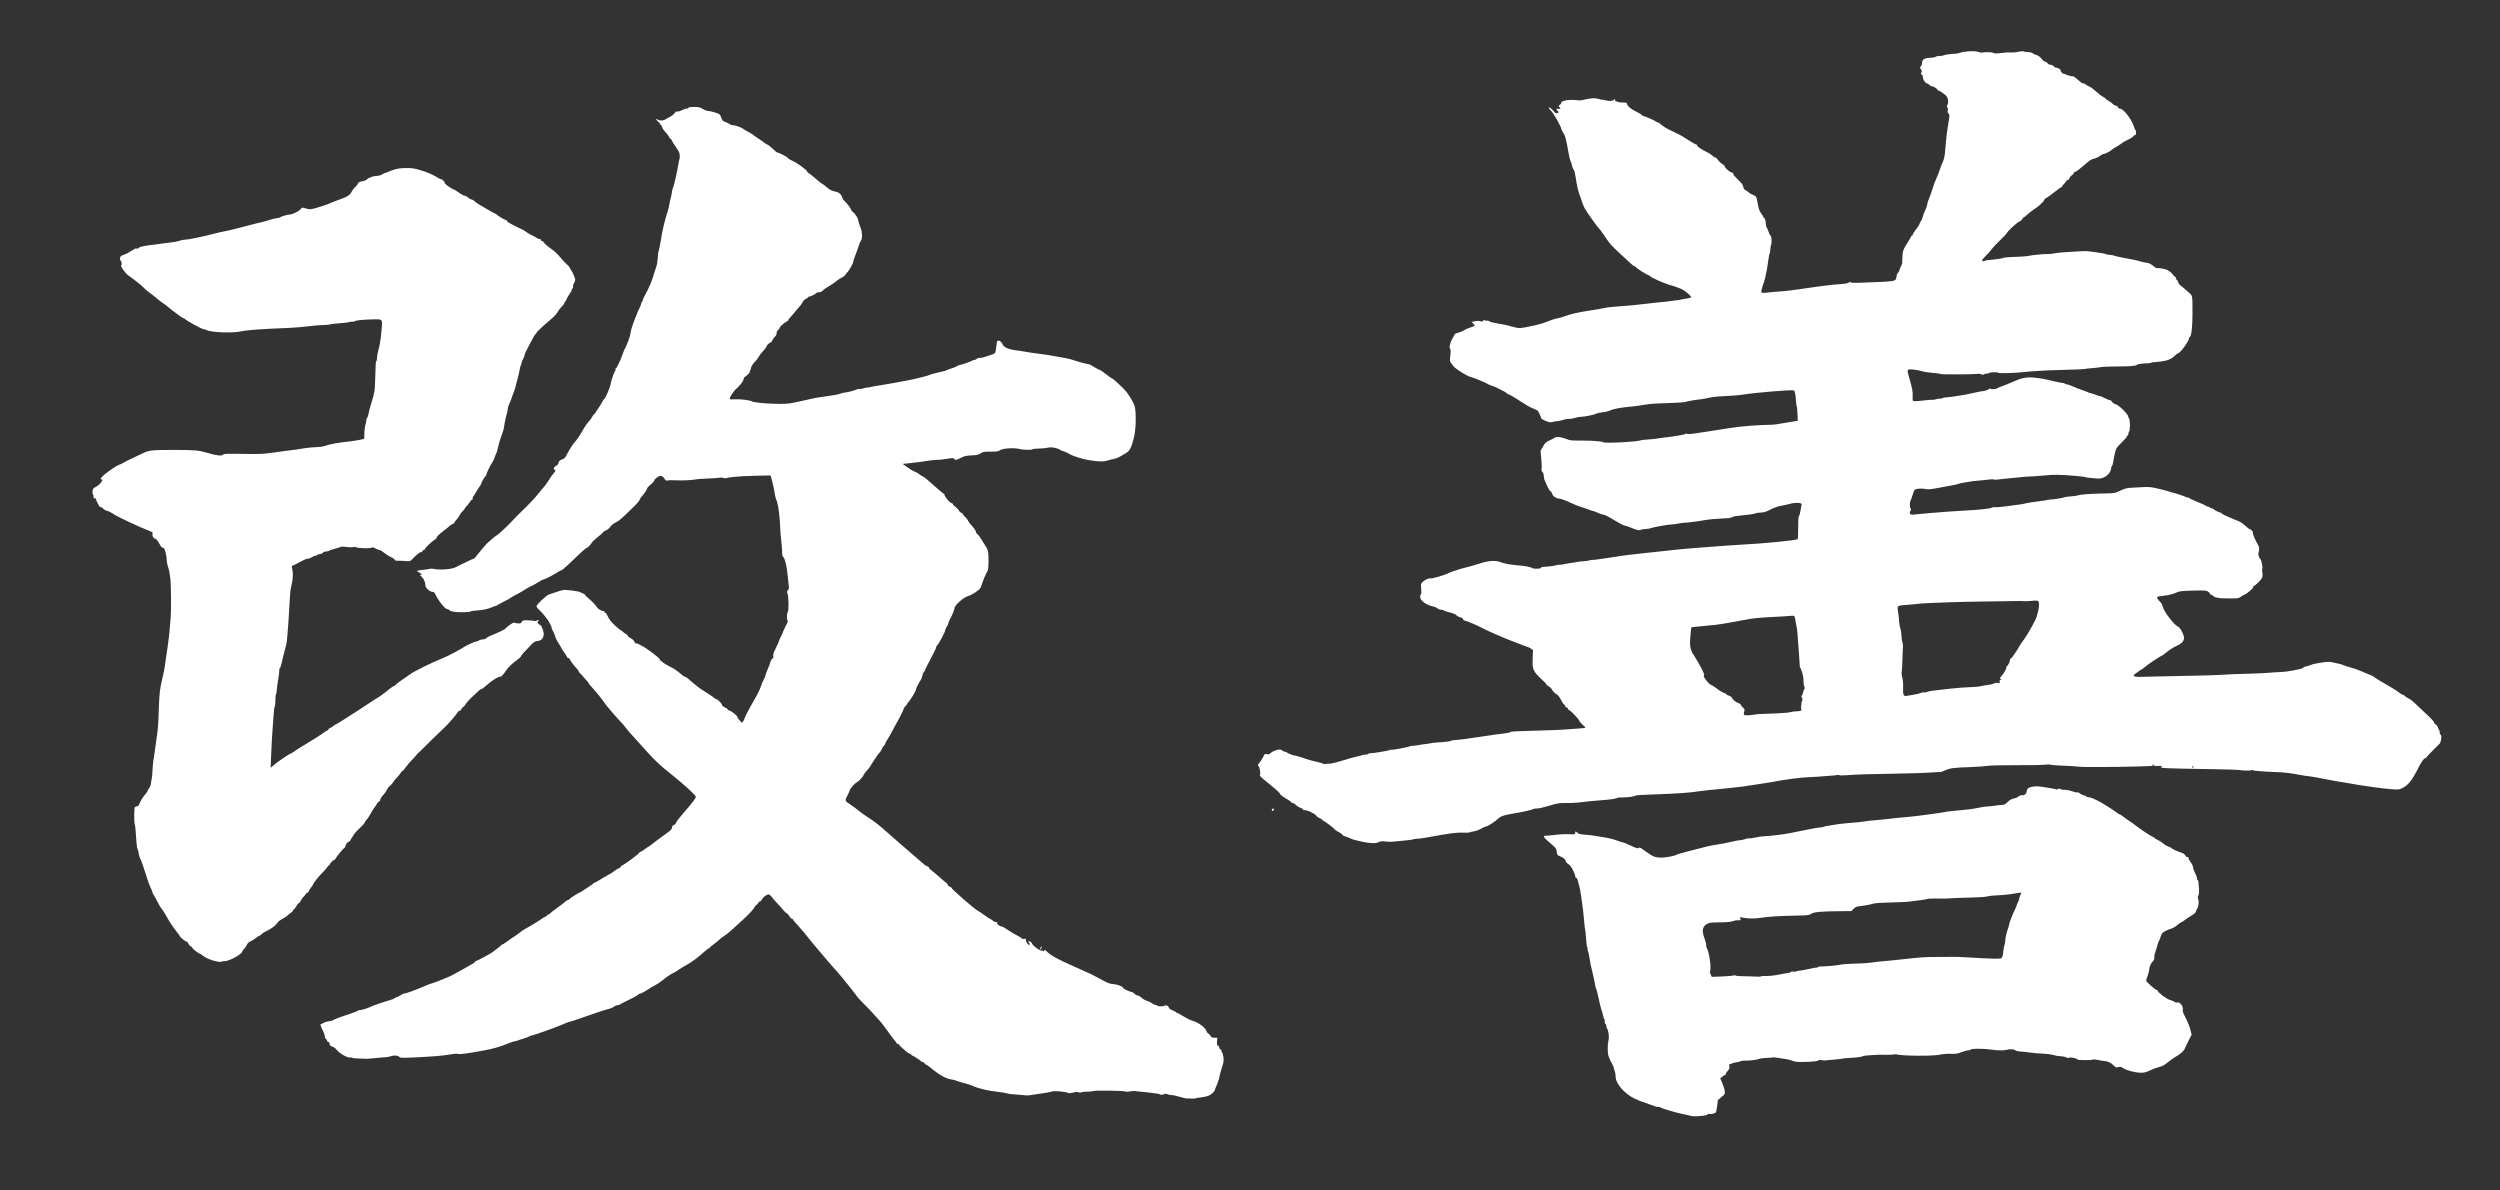 <?xml version="1.0" encoding="UTF-8" standalone="no"?>
<svg xmlns="http://www.w3.org/2000/svg" height="100mm" width="210mm" version="1.1" viewBox="0 0 210 100" fill="white">
 <rect x="0" y="0" width="210" height="100" fill="#333333" stroke="none"/>
 <g transform="translate(0,-197)">
  <path stroke-width=".063" d="m142.06 290.74c-0.089-0.029-0.336-0.086-0.55-0.126-0.656-0.123-1.919-0.496-2.083-0.614-0.043-0.031-0.108-0.039-0.146-0.018s-0.308-0.056-0.601-0.171c-0.293-0.116-0.606-0.229-0.695-0.251-0.089-0.022-0.378-0.14-0.641-0.262-0.891-0.411-1.651-1.294-1.631-1.894 0.004-0.122-0.034-0.333-0.086-0.469-0.051-0.136-0.081-0.248-0.065-0.248s-0.059-0.161-0.166-0.358c-0.107-0.197-0.233-0.477-0.28-0.622-0.087-0.27-0.091-0.961-0.008-1.288 0.08-0.315 0.014-0.843-0.134-1.063-0.032-0.047-0.05-0.13-0.041-0.183 0.009-0.053-0.025-0.129-0.076-0.169-0.051-0.04-0.078-0.126-0.059-0.191 0.018-0.066 0.003-0.153-0.033-0.194-0.037-0.041-0.086-0.184-0.109-0.317-0.024-0.133-0.067-0.296-0.096-0.363-0.058-0.131-0.288-1.063-0.356-1.443-0.023-0.128-0.073-0.305-0.112-0.393-0.038-0.088-0.075-0.201-0.083-0.251-0.039-0.276-0.125-0.691-0.23-1.122-0.178-0.727-0.194-0.805-0.267-1.297-0.037-0.249-0.095-0.504-0.129-0.565-0.035-0.061-0.047-0.126-0.028-0.144 0.019-0.018 0.009-0.078-0.023-0.133-0.032-0.056-0.078-0.399-0.103-0.763-0.025-0.364-0.058-0.683-0.073-0.708-0.016-0.025-0.055-0.365-0.088-0.756-0.033-0.391-0.075-0.819-0.095-0.952-0.019-0.133-0.077-0.555-0.129-0.937-0.051-0.383-0.126-0.818-0.166-0.968-0.04-0.15-0.103-0.388-0.139-0.529-0.04-0.154-0.103-0.257-0.159-0.257-0.051 0-0.073-0.029-0.05-0.064s-0.053-0.262-0.169-0.504c-0.149-0.31-0.275-0.479-0.426-0.572-0.12-0.073-0.215-0.183-0.215-0.248 0-0.125-0.248-0.336-0.471-0.402-0.207-0.061-0.271-0.152-0.292-0.418-0.017-0.203-0.074-0.289-0.356-0.534-0.185-0.161-0.403-0.351-0.486-0.423-0.082-0.072-0.178-0.179-0.212-0.237-0.052-0.088-0.035-0.107 0.101-0.113 0.244-0.011 0.467-0.033 1.005-0.099 0.267-0.033 0.707-0.048 0.977-0.033 0.469 0.025 0.494 0.02 0.531-0.111l0.038-0.138 0.148 0.128c0.117 0.101 0.264 0.136 0.694 0.166 0.3 0.021 0.664 0.063 0.808 0.093 0.144 0.03 0.466 0.084 0.715 0.12 0.449 0.065 0.911 0.187 1.303 0.344 0.112 0.045 0.245 0.082 0.295 0.082 0.05 0 0.348 0.123 0.662 0.272 0.429 0.205 0.592 0.256 0.656 0.206 0.099-0.077 0.124-0.065 0.644 0.312 0.575 0.415 0.751 0.485 1.244 0.492 0.383 0.005 1.159-0.141 1.339-0.253 0.066-0.041 0.159-0.068 1.132-0.328 1.179-0.315 1.797-0.458 2.263-0.521 0.267-0.036 0.761-0.13 1.099-0.208 0.338-0.078 0.658-0.143 0.711-0.145 0.181-0.005 0.42-0.054 0.609-0.126 0.104-0.039 0.225-0.058 0.269-0.042 0.044 0.016 0.264-0.013 0.49-0.065 0.226-0.051 0.57-0.101 0.766-0.109 0.618-0.027 1.562-0.145 2.199-0.273 1.771-0.358 2.191-0.436 2.449-0.46 0.156-0.014 0.309-0.041 0.341-0.059 0.032-0.018 0.137-0.045 0.234-0.06 0.097-0.015 0.395-0.065 0.662-0.112 0.267-0.047 0.703-0.103 0.97-0.124 1.053-0.083 1.21-0.099 1.583-0.16 0.213-0.035 0.533-0.072 0.711-0.082 0.33-0.02 1.55-0.146 1.844-0.191 0.089-0.014 0.482-0.051 0.873-0.082 0.391-0.032 0.988-0.097 1.326-0.146 0.338-0.049 0.862-0.12 1.164-0.158 0.302-0.038 0.622-0.086 0.711-0.105 0.278-0.062 0.346-0.072 0.711-0.103 1.2-0.104 1.707-0.167 2.167-0.267 0.284-0.062 0.652-0.116 0.816-0.12 0.165-0.004 0.452-0.035 0.639-0.068s0.442-0.06 0.567-0.06c0.182 0 0.275-0.048 0.463-0.239 0.165-0.167 0.32-0.257 0.517-0.298 0.155-0.033 0.299-0.082 0.32-0.109 0.075-0.096 0.326-0.199 0.41-0.168 0.104 0.037 0.308-0.094 0.334-0.216 0.072-0.345 0.117-0.399 0.393-0.475 0.157-0.043 0.436-0.065 0.627-0.049 0.386 0.033 1.493 0.219 1.534 0.258 0.015 0.014 0.067-0.006 0.116-0.044 0.068-0.052 0.108-0.052 0.164 0.001 0.041 0.038 0.207 0.07 0.369 0.07 0.162 0 0.451 0.056 0.643 0.124 0.192 0.068 0.389 0.11 0.438 0.092 0.049-0.018 0.147 0.023 0.219 0.089 0.071 0.067 0.216 0.138 0.322 0.157 0.106 0.02 0.192 0.059 0.192 0.086s0.109 0.067 0.242 0.086 0.286 0.062 0.339 0.092c0.053 0.031 0.194 0.097 0.312 0.147 0.273 0.115 1.456 0.847 1.675 1.038 0.091 0.079 0.198 0.144 0.238 0.144 0.039 0 0.173 0.084 0.298 0.186s0.343 0.259 0.485 0.347c0.142 0.089 0.291 0.189 0.33 0.222 0.395 0.333 1.52 1.095 1.69 1.145 0.08 0.023 0.145 0.063 0.145 0.088s0.124 0.104 0.275 0.174c0.151 0.071 0.362 0.208 0.469 0.304 0.106 0.097 0.303 0.212 0.436 0.257 0.133 0.045 0.242 0.1 0.242 0.123 0 0.046 0.574 0.306 0.866 0.393 0.103 0.031 0.219 0.11 0.259 0.177 0.088 0.149 0.178 0.213 0.246 0.174 0.028-0.016 0.052 0.021 0.052 0.083 0 0.062 0.084 0.22 0.187 0.351 0.104 0.133 0.2 0.346 0.217 0.481 0.017 0.133 0.093 0.345 0.169 0.471 0.076 0.126 0.139 0.294 0.139 0.374 0 0.08 0.027 0.162 0.061 0.181 0.033 0.019 0.064 0.082 0.068 0.14 0.004 0.058 0.023 0.306 0.042 0.552 0.024 0.304 0.008 0.494-0.048 0.592-0.064 0.112-0.066 0.188-0.008 0.339 0.074 0.195 0.012 0.651-0.109 0.797-0.029 0.035-0.07 0.132-0.091 0.216-0.026 0.101-0.162 0.225-0.399 0.363-0.198 0.115-0.452 0.285-0.564 0.376-0.112 0.091-0.231 0.166-0.265 0.166-0.034 0-0.186 0.107-0.337 0.237-0.151 0.131-0.382 0.265-0.511 0.298-0.13 0.034-0.362 0.13-0.515 0.214-0.233 0.128-0.293 0.201-0.364 0.443-0.047 0.159-0.121 0.344-0.166 0.411-0.044 0.067-0.094 0.203-0.111 0.302-0.017 0.1-0.09 0.347-0.164 0.55-0.074 0.203-0.121 0.436-0.105 0.519 0.018 0.091-0.016 0.195-0.087 0.266-0.182 0.183-0.335 0.51-0.335 0.716 0 0.103-0.058 0.337-0.129 0.519-0.071 0.182-0.129 0.37-0.129 0.418 0 0.106 0.767 0.791 0.885 0.791 0.046 0 0.085 0.028 0.085 0.062 0 0.142 0.732 0.696 1.026 0.775 0.165 0.045 0.349 0.122 0.409 0.172 0.06 0.05 0.138 0.074 0.173 0.054 0.215-0.124 0.576 0.314 0.498 0.604-0.029 0.109 0.034 0.289 0.227 0.648 0.147 0.273 0.325 0.708 0.395 0.966l0.127 0.47-0.296 0.58c-0.163 0.319-0.296 0.595-0.296 0.614 0 0.112-0.366 0.446-0.682 0.624-0.204 0.114-0.536 0.347-0.739 0.517-0.275 0.231-0.455 0.329-0.708 0.385-0.187 0.042-0.528 0.168-0.759 0.28-0.335 0.163-0.493 0.204-0.786 0.203-0.473-0.002-1.187-0.185-1.478-0.379-0.194-0.129-0.258-0.143-0.417-0.091-0.172 0.056-0.209 0.041-0.436-0.178-0.233-0.225-0.473-0.324-0.849-0.35-0.089-0.006-0.302-0.043-0.473-0.082-0.171-0.038-0.346-0.049-0.388-0.024-0.103 0.062-1.23 0.06-1.279-0.003-0.087-0.11-0.539-0.21-0.697-0.154-0.094 0.033-0.174 0.034-0.196 0.002-0.042-0.06-0.407-0.136-0.643-0.134-0.084 0.001-0.317-0.044-0.517-0.099-0.201-0.056-0.598-0.106-0.882-0.113-0.285-0.006-0.75-0.046-1.035-0.088-0.285-0.042-0.653-0.082-0.82-0.088-0.166-0.006-0.341-0.041-0.388-0.078-0.148-0.115-0.414-0.148-0.675-0.084-0.357 0.088-0.751 0.089-1.383 0.001-0.728-0.101-1.746-0.097-1.746 0.006 0 0.029-0.08 0.052-0.178 0.051-0.098-0.001-0.359 0.069-0.579 0.155-0.337 0.131-0.483 0.153-0.905 0.138-0.287-0.01-0.657 0.019-0.859 0.067-0.587 0.14-3.257 0.124-3.74-0.022-0.048-0.015-0.115-0.01-0.149 0.01-0.054 0.031-1.067 0.048-1.203 0.021-0.027-0.005-0.078-0.003-0.113 0.006-0.036 0.009-0.317 0.024-0.625 0.033-0.308 0.009-0.623 0.048-0.7 0.086-0.143 0.071-0.511 0.118-1.197 0.15-0.213 0.01-0.388 0.025-0.388 0.033 0 0.026-1.132 0.148-1.681 0.181-0.036 0.002-0.148-0.015-0.249-0.037-0.121-0.027-0.202-0.014-0.235 0.036-0.033 0.051-0.278 0.086-0.721 0.105-0.944 0.04-1.218 0.026-1.432-0.074-0.103-0.048-0.352-0.115-0.553-0.148-0.714-0.118-1.109-0.166-1.138-0.139-0.016 0.015-0.242 0.033-0.502 0.04s-0.531 0.041-0.602 0.076c-0.162 0.08-0.814 0.163-1.192 0.152-0.158-0.005-0.318 0.014-0.356 0.042-0.038 0.028-0.196 0.068-0.352 0.091-0.156 0.022-0.345 0.073-0.42 0.112-0.076 0.039-0.162 0.065-0.191 0.057-0.03-0.008-0.035 0.068-0.011 0.169 0.034 0.146 0.009 0.222-0.124 0.369-0.092 0.102-0.167 0.224-0.167 0.272 0 0.047-0.025 0.086-0.055 0.086s-0.136 0.066-0.236 0.145l-0.181 0.145 0.177 0.414c0.097 0.227 0.189 0.527 0.203 0.665 0.025 0.239 0.01 0.264-0.297 0.505-0.178 0.139-0.313 0.271-0.299 0.293 0.021 0.034-0.014 0.295-0.111 0.843-0.028 0.157-0.018 0.148-0.246 0.239-0.094 0.038-0.235 0.053-0.314 0.034-0.085-0.021-0.164-0.002-0.196 0.046-0.029 0.045-0.194 0.091-0.365 0.103-0.171 0.012-0.428 0.032-0.57 0.045-0.142 0.013-0.331-0.001-0.42-0.03zm3.569-11.801c0.065-0.032 0.125-0.03 0.147 0.004 0.021 0.031 0.306 0.058 0.634 0.059 0.328 0.001 0.792 0.015 1.031 0.032 0.239 0.016 0.448 0.009 0.465-0.016 0.017-0.025 0.185-0.041 0.374-0.035 0.308 0.01 0.796-0.041 1.2-0.126 0.08-0.017 0.201-0.042 0.269-0.056 0.068-0.014 0.257-0.044 0.42-0.067s0.297-0.068 0.297-0.1c0-0.033 0.082-0.042 0.188-0.02 0.103 0.021 0.203 0.015 0.222-0.013 0.019-0.029 0.147-0.058 0.284-0.066 0.138-0.008 0.481-0.069 0.764-0.137 0.283-0.068 0.579-0.122 0.659-0.12 0.08 0.002 0.145-0.019 0.145-0.046s0.095-0.048 0.21-0.047c0.393 0.004 1.438-0.093 1.697-0.158 0.142-0.036 0.681-0.072 1.196-0.082 0.516-0.009 1.127-0.048 1.358-0.086 0.231-0.038 0.464-0.07 0.517-0.071 0.132-0.002 1.738-0.163 2.651-0.265 0.99-0.111 1.435-0.137 2.36-0.138 0.427-0.001 0.965-0.004 1.196-0.007 0.487-0.008 0.473-0.008 1.067 0.027 2.44 0.145 3.033 0.16 3.144 0.076 0.071-0.053 0.119-0.22 0.147-0.515 0.023-0.24 0.07-0.507 0.105-0.594 0.035-0.086 0.062-0.23 0.061-0.318-0.004-0.203 0.12-0.755 0.236-1.054 0.049-0.125 0.089-0.275 0.089-0.333 0-0.109 0.305-0.887 0.521-1.329 0.069-0.141 0.125-0.281 0.125-0.311 0-0.03 0.043-0.132 0.097-0.227 0.053-0.095 0.097-0.218 0.097-0.272 0-0.054 0.045-0.199 0.1-0.322l0.1-0.223-0.278 0.03c-0.153 0.016-0.481 0.064-0.73 0.106-0.249 0.042-0.7 0.081-1.002 0.088-0.302 0.007-0.681 0.047-0.841 0.09-0.164 0.044-0.743 0.086-1.326 0.096-0.569 0.01-1.253 0.034-1.52 0.052-0.601 0.042-0.785 0.045-1.536 0.033-0.329-0.005-0.63 0.009-0.669 0.032-0.068 0.039-0.606 0.123-1.093 0.17-0.124 0.012-0.343 0.04-0.485 0.062s-0.812 0.051-1.487 0.064c-0.71 0.013-1.324 0.054-1.455 0.095-0.269 0.085-0.752 0.175-1.187 0.22-0.246 0.025-0.353 0.074-0.495 0.222l-0.181 0.189-1.09 0.01c-1.498 0.014-2.079 0.071-2.304 0.226-0.162 0.112-0.289 0.127-1.229 0.143-1.503 0.026-2.309 0.079-3.128 0.203-0.435 0.066-0.933 0.052-1.435-0.041-0.206-0.038-0.213-0.034-0.143 0.089 0.077 0.135 0.024 0.162-0.269 0.139-0.061-0.005-0.192 0.022-0.291 0.059-0.229 0.086-0.532 0.112-1.367 0.121-0.566 0.005-0.704 0.027-0.886 0.135-0.387 0.231-0.436 0.559-0.188 1.244 0.09 0.248 0.149 0.485 0.131 0.528-0.018 0.043 0.008 0.153 0.057 0.245 0.214 0.403 0.394 1.751 0.261 1.953-0.019 0.029 0.006 0.147 0.058 0.262l0.093 0.208 0.863-0.032c0.475-0.017 0.912-0.056 0.972-0.085zm-45.503 10.348c-0.107-0.022-0.267-0.029-0.356-0.015-0.089 0.013-0.38-0.045-0.647-0.13-0.267-0.085-0.578-0.155-0.692-0.155-0.114 0-0.281-0.032-0.372-0.071-0.128-0.054-0.2-0.053-0.318 0.006-0.107 0.054-0.189 0.059-0.274 0.016-0.067-0.033-0.143-0.061-0.171-0.061-0.027-0.001-0.245-0.03-0.485-0.065s-0.625-0.079-0.856-0.096c-0.231-0.017-0.493-0.046-0.582-0.065s-0.291-0.007-0.449 0.026c-0.172 0.036-0.33 0.039-0.395 0.006-0.135-0.068-2.593-0.099-2.704-0.034-0.045 0.026-0.262 0.048-0.482 0.049-0.22 0.001-0.451 0.026-0.513 0.057-0.07 0.034-0.159 0.033-0.232-0.004-0.082-0.041-0.227-0.033-0.465 0.026-0.203 0.05-0.374 0.063-0.415 0.032-0.126-0.098-1.137-0.197-1.321-0.13-0.167 0.061-0.704 0.157-1.204 0.215-0.142 0.016-0.402 0.055-0.577 0.086s-0.35 0.047-0.388 0.036-0.332-0.038-0.652-0.059c-0.71-0.047-0.774-0.055-1.099-0.137-0.142-0.036-0.433-0.083-0.647-0.104-0.837-0.084-1.708-0.295-2.199-0.532-0.107-0.051-0.383-0.14-0.614-0.196-0.231-0.057-0.517-0.142-0.635-0.191-0.118-0.048-0.293-0.098-0.388-0.111-0.527-0.069-1.083-0.374-1.842-1.011-0.149-0.125-0.3-0.227-0.336-0.227s-0.102-0.054-0.146-0.121c-0.044-0.067-0.122-0.121-0.172-0.121s-0.101-0.021-0.113-0.046c-0.032-0.069-0.691-0.498-0.765-0.498-0.035 0-0.065-0.025-0.065-0.056s-0.061-0.074-0.136-0.097-0.187-0.085-0.251-0.14c-0.513-0.446-0.648-0.576-0.648-0.622 0-0.029-0.044-0.053-0.097-0.053s-0.097-0.023-0.097-0.051-0.061-0.117-0.135-0.197c-0.074-0.08-0.292-0.363-0.483-0.629-0.496-0.69-0.735-1.003-0.846-1.106-0.053-0.05-0.253-0.27-0.444-0.49-0.191-0.22-0.582-0.631-0.868-0.913-0.287-0.282-0.521-0.531-0.521-0.553 0-0.05-1.467-1.881-1.737-2.169-0.109-0.116-0.222-0.239-0.25-0.272-0.439-0.515-0.573-0.67-0.603-0.696-0.02-0.017-0.216-0.248-0.435-0.514-0.22-0.266-0.53-0.634-0.689-0.816-0.16-0.183-0.393-0.472-0.519-0.642s-0.447-0.547-0.713-0.838c-0.266-0.291-0.484-0.553-0.484-0.583 0-0.03-0.039-0.054-0.087-0.054s-0.142-0.095-0.209-0.212c-0.067-0.117-0.166-0.226-0.22-0.243-0.054-0.017-0.2-0.159-0.325-0.314-0.124-0.156-0.357-0.416-0.517-0.579-0.16-0.163-0.317-0.341-0.349-0.396-0.032-0.055-0.116-0.152-0.186-0.215-0.126-0.113-0.132-0.113-0.354-0.002-0.124 0.063-0.271 0.203-0.327 0.312-0.056 0.109-0.138 0.198-0.184 0.198s-0.117 0.061-0.159 0.136c-0.042 0.075-0.118 0.159-0.168 0.187-0.05 0.028-0.112 0.101-0.136 0.162-0.063 0.157-0.49 0.619-0.974 1.052-0.227 0.203-0.619 0.562-0.873 0.799-0.254 0.237-0.563 0.487-0.687 0.557-0.124 0.07-0.305 0.205-0.4 0.302-0.096 0.096-0.321 0.28-0.501 0.408-0.18 0.128-0.327 0.255-0.327 0.281 0 0.026-0.028 0.048-0.063 0.048s-0.207 0.129-0.382 0.287c-0.592 0.533-1.007 0.84-1.526 1.131-0.285 0.159-0.576 0.338-0.647 0.398-0.071 0.06-0.272 0.179-0.446 0.265-0.174 0.086-0.412 0.231-0.529 0.323-0.565 0.443-0.693 0.536-0.855 0.622-0.216 0.114-0.669 0.385-1.026 0.613-0.148 0.095-0.314 0.172-0.369 0.172s-0.123 0.034-0.151 0.076-0.183 0.14-0.343 0.22c-0.981 0.485-1.138 0.566-1.193 0.617-0.034 0.031-0.124 0.056-0.201 0.056-0.077 0-0.216 0.056-0.309 0.124-0.093 0.068-0.22 0.136-0.284 0.149-0.14 0.031-0.713 0.204-0.891 0.268-0.071 0.026-0.508 0.174-0.97 0.329-0.462 0.155-0.987 0.335-1.165 0.401-0.179 0.066-0.358 0.119-0.398 0.119s-0.316 0.106-0.613 0.235c-0.574 0.25-2.435 0.914-2.562 0.914-0.042 0-0.171 0.049-0.288 0.109-0.117 0.06-0.343 0.144-0.503 0.187-0.16 0.043-0.342 0.103-0.403 0.133-0.062 0.03-0.16 0.055-0.219 0.055s-0.343 0.094-0.631 0.208c-0.786 0.312-1.218 0.434-2.143 0.602-1.303 0.238-1.957 0.32-2.07 0.261-0.063-0.033-0.304-0.014-0.631 0.049-0.513 0.099-1.446 0.177-2.923 0.246-1.158 0.054-1.277 0.049-1.36-0.059-0.09-0.115-0.455-0.13-0.721-0.028-0.1 0.038-0.386 0.08-0.635 0.092-0.249 0.012-0.642 0.047-0.873 0.077s-0.595 0.043-0.808 0.027-0.497-0.029-0.629-0.03c-0.133-0.001-0.256-0.023-0.273-0.05s-0.104-0.036-0.191-0.02c-0.213 0.038-0.908-0.364-1.11-0.643-0.087-0.12-0.244-0.238-0.365-0.275-0.162-0.049-0.217-0.103-0.232-0.23-0.012-0.095-0.06-0.166-0.113-0.166-0.051 0-0.093-0.037-0.093-0.083s-0.044-0.117-0.097-0.159c-0.053-0.041-0.097-0.147-0.098-0.234-0-0.087-0.08-0.309-0.178-0.492-0.16-0.3-0.231-0.567-0.141-0.529 0.019 0.008 0.113-0.034 0.209-0.092s0.308-0.124 0.471-0.145c0.163-0.021 0.331-0.069 0.372-0.106 0.076-0.068 0.529-0.236 1.484-0.552 0.277-0.091 0.518-0.189 0.537-0.218 0.019-0.028 0.09-0.052 0.157-0.052 0.158 0 0.692-0.16 0.911-0.273 0.199-0.103 1.102-0.416 1.609-0.558 0.196-0.055 0.394-0.135 0.441-0.179 0.047-0.043 0.121-0.079 0.165-0.079s0.178-0.068 0.299-0.151 0.265-0.151 0.321-0.151c0.14 0 1.019-0.32 1.674-0.609 0.297-0.131 0.576-0.238 0.619-0.238 0.077 0 1.003-0.362 1.589-0.621 0.16-0.071 0.621-0.321 1.024-0.555 0.403-0.234 0.803-0.462 0.889-0.505 0.086-0.043 0.156-0.105 0.156-0.136 0-0.032 0.027-0.057 0.06-0.057 0.07 0 1.295-0.656 1.404-0.751 0.041-0.036 0.223-0.174 0.405-0.306 0.182-0.132 0.331-0.262 0.331-0.287 0-0.026 0.033-0.046 0.074-0.046s0.206-0.101 0.367-0.224c0.161-0.123 0.446-0.322 0.634-0.441s0.437-0.297 0.554-0.395c0.117-0.098 0.315-0.229 0.44-0.291 0.272-0.135 1.256-0.741 1.373-0.844 0.045-0.04 0.162-0.107 0.26-0.147 0.098-0.041 0.178-0.101 0.178-0.135 0-0.034 0.042-0.062 0.094-0.062s0.117-0.037 0.145-0.083 0.255-0.227 0.504-0.403c0.249-0.176 0.5-0.363 0.558-0.416 0.196-0.179 0.381-0.308 0.442-0.308 0.033 0 0.084-0.034 0.112-0.076 0.052-0.076 0.762-0.529 0.829-0.529 0.034 0 0.415-0.238 0.483-0.302 0.018-0.017 0.185-0.125 0.372-0.242 0.187-0.116 0.339-0.232 0.339-0.257 0-0.025 0.033-0.045 0.073-0.045s0.237-0.103 0.436-0.23 0.509-0.308 0.686-0.404c0.177-0.096 0.352-0.196 0.388-0.223 0.036-0.027 0.157-0.117 0.269-0.201 0.112-0.084 0.235-0.152 0.274-0.152s0.107-0.054 0.152-0.121c0.044-0.067 0.101-0.121 0.125-0.121 0.092 0 1.347-0.915 1.413-1.029 0.038-0.066 0.101-0.12 0.14-0.12s0.196-0.095 0.348-0.212c0.152-0.116 0.293-0.212 0.314-0.212 0.021 0 0.091-0.048 0.157-0.106 0.126-0.112 0.91-0.697 1.481-1.105 0.25-0.179 0.339-0.283 0.339-0.394 0-0.101 0.052-0.173 0.157-0.218 0.086-0.037 0.174-0.133 0.196-0.214 0.022-0.081 0.314-0.459 0.65-0.841 0.715-0.814 1.002-1.19 1.002-1.318 0-0.121-0.943-0.994-1.875-1.736-1.266-1.007-1.6-1.332-3.073-2.989-0.355-0.399-0.661-0.739-0.681-0.756-0.019-0.017-0.106-0.125-0.193-0.242-0.195-0.262-0.336-0.424-0.711-0.814-0.161-0.168-0.436-0.482-0.612-0.698-0.176-0.216-0.335-0.407-0.354-0.423-0.019-0.017-0.064-0.076-0.1-0.133-0.131-0.207-0.456-0.631-0.709-0.924-0.143-0.166-0.304-0.354-0.358-0.417-0.053-0.064-0.148-0.166-0.21-0.228-0.062-0.061-0.113-0.133-0.113-0.158 0-0.025-0.065-0.115-0.145-0.199-0.08-0.084-0.246-0.274-0.369-0.423-0.123-0.149-0.247-0.279-0.275-0.29-0.028-0.011-0.051-0.052-0.051-0.091-0-0.039-0.081-0.152-0.18-0.252-0.217-0.219-0.596-0.74-0.596-0.82 0-0.032-0.044-0.058-0.097-0.058s-0.097-0.028-0.097-0.061c0-0.034-0.116-0.221-0.259-0.416-0.142-0.195-0.259-0.379-0.259-0.409 0-0.03-0.095-0.19-0.21-0.356s-0.248-0.437-0.295-0.603c-0.046-0.166-0.133-0.37-0.192-0.454-0.059-0.083-0.1-0.186-0.09-0.228 0.015-0.067-0.285-0.655-0.377-0.739-0.018-0.017-0.112-0.14-0.209-0.274s-0.293-0.347-0.436-0.474c-0.143-0.127-0.26-0.28-0.26-0.341 0-0.132 0.803-0.893 1.035-0.98 0.406-0.153 1.082-0.365 1.229-0.385 0.251-0.034 1.314 0.107 1.423 0.189 0.053 0.04 0.162 0.092 0.242 0.115s0.145 0.066 0.145 0.095 0.122 0.157 0.27 0.283c0.38 0.323 0.652 0.607 0.759 0.795 0.072 0.126 0.411 0.312 0.569 0.312 0.05 0 0.073 0.027 0.051 0.06s-0.002 0.06 0.045 0.06 0.123 0.088 0.17 0.197c0.093 0.215 0.112 0.248 0.302 0.506 0.136 0.185 0.749 0.748 0.815 0.749 0.021 0 0.13 0.082 0.242 0.182 0.112 0.1 0.23 0.181 0.264 0.181s0.078 0.052 0.1 0.115c0.021 0.063 0.136 0.158 0.255 0.211 0.124 0.055 0.25 0.173 0.296 0.277 0.044 0.1 0.101 0.17 0.126 0.155 0.062-0.036 0.557 0.204 0.877 0.424 0.604 0.415 1.131 0.841 1.131 0.912 0 0.104 0.519 0.468 0.946 0.664 0.191 0.087 0.466 0.262 0.612 0.388 0.404 0.349 0.505 0.422 0.585 0.422 0.04 0 0.138 0.061 0.218 0.136 0.228 0.215 0.941 0.792 1.102 0.892 0.541 0.335 1.071 0.692 1.135 0.763 0.041 0.046 0.109 0.084 0.151 0.084 0.111 0 0.49 0.382 0.49 0.495 0 0.053 0.104 0.142 0.23 0.198 0.127 0.056 0.246 0.141 0.266 0.188 0.019 0.047 0.078 0.086 0.129 0.086 0.13 0 0.668 0.43 0.668 0.534 0 0.047 0.086 0.177 0.191 0.289l0.191 0.204 0.1-0.133c0.055-0.073 0.1-0.159 0.1-0.19 0-0.087 0.426-0.908 0.851-1.641 0.3-0.516 0.502-0.938 0.576-1.2 0.039-0.138 0.124-0.337 0.188-0.441 0.064-0.104 0.138-0.281 0.163-0.393 0.025-0.112 0.114-0.354 0.198-0.537 0.084-0.183 0.183-0.445 0.221-0.583 0.038-0.138 0.115-0.267 0.171-0.288 0.073-0.026 0.091-0.081 0.063-0.186-0.025-0.092 0.01-0.255 0.09-0.423 0.072-0.15 0.188-0.395 0.26-0.545 0.071-0.149 0.129-0.292 0.129-0.318 0-0.025 0.057-0.155 0.126-0.288 0.11-0.212 0.201-0.417 0.227-0.514 0.014-0.053 0.233-0.507 0.333-0.69 0.054-0.099 0.07-0.192 0.037-0.212-0.079-0.048-0.065-0.69 0.017-0.743 0.091-0.059 0.075-1.311-0.019-1.524-0.065-0.147-0.06-0.193 0.03-0.286 0.085-0.088 0.098-0.177 0.064-0.43-0.024-0.176-0.057-0.496-0.073-0.712-0.054-0.712-0.232-1.515-0.36-1.626-0.068-0.059-0.116-0.18-0.113-0.282 0.008-0.21-0.05-0.97-0.103-1.358-0.02-0.15-0.051-0.572-0.067-0.937-0.017-0.366-0.046-0.774-0.065-0.907-0.019-0.133-0.037-0.283-0.04-0.333-0.011-0.211-0.132-0.826-0.185-0.937-0.071-0.15-0.151-0.444-0.165-0.605-0.015-0.178-0.224-1.119-0.296-1.335l-0.062-0.186-1.082 0.025c-0.595 0.013-1.155 0.031-1.243 0.039-0.089 0.008-0.431 0.037-0.76 0.064-0.329 0.027-0.598 0.071-0.598 0.097s-0.104 0.021-0.232-0.012-0.277-0.044-0.333-0.024-0.511 0.052-1.013 0.071c-0.502 0.019-0.936 0.048-0.965 0.065-0.068 0.039-0.97 0.104-1.306 0.094-0.843-0.025-1.002-0.023-1.119 0.011-0.1 0.03-0.161-0.01-0.27-0.175-0.103-0.156-0.187-0.214-0.31-0.214-0.175 0-0.532 0.268-0.532 0.399 0 0.041-0.131 0.182-0.291 0.314-0.16 0.132-0.291 0.271-0.291 0.309 0 0.084-0.293 0.525-0.46 0.693-0.066 0.067-0.139 0.174-0.16 0.238-0.054 0.158-0.17 0.292-0.738 0.848-0.844 0.827-1.032 0.987-1.324 1.123-0.164 0.077-0.346 0.225-0.428 0.349-0.079 0.119-0.241 0.255-0.362 0.302-0.121 0.047-0.234 0.122-0.252 0.166-0.018 0.044-0.217 0.222-0.442 0.396-0.225 0.174-0.449 0.387-0.498 0.474-0.104 0.184-0.36 0.437-0.443 0.437-0.032 0-0.309 0.238-0.615 0.529-0.307 0.291-0.751 0.713-0.988 0.937-0.237 0.225-0.463 0.408-0.503 0.408s-0.23 0.103-0.422 0.228c-0.331 0.216-1.019 0.558-1.122 0.558-0.026 0-0.169 0.076-0.317 0.168-0.377 0.236-0.504 0.306-0.687 0.379-0.087 0.035-0.323 0.168-0.523 0.296-0.2 0.128-0.489 0.296-0.642 0.375-0.398 0.204-0.492 0.258-0.613 0.351-0.059 0.046-0.229 0.14-0.379 0.21-0.149 0.07-0.394 0.201-0.545 0.292-0.15 0.091-0.304 0.166-0.34 0.166s-0.117 0.026-0.179 0.059c-0.242 0.126-0.777 0.259-1.131 0.28-0.429 0.026-0.598 0.052-0.824 0.128-0.172 0.058-1.04 0.052-1.392-0.01-0.116-0.02-0.247-0.077-0.29-0.126-0.043-0.049-0.13-0.089-0.193-0.089-0.189 0-0.747-0.71-1.032-1.315-0.043-0.09-0.12-0.136-0.231-0.136-0.177 0-0.541-0.315-0.556-0.482-0.026-0.292-0.046-0.37-0.112-0.445-0.04-0.045-0.055-0.1-0.032-0.121 0.023-0.021-0.007-0.056-0.065-0.076-0.058-0.021-0.092-0.059-0.074-0.086s-0.012-0.063-0.065-0.083c-0.133-0.048-0.122-0.159 0.017-0.162 0.067-0.002 0.015-0.051-0.129-0.122-0.133-0.066-0.242-0.144-0.242-0.173 0-0.029 0.167-0.066 0.372-0.082s0.474-0.053 0.598-0.085 0.299-0.038 0.388-0.014c0.453 0.121 1.562 0.042 1.875-0.135 0.053-0.03 0.242-0.124 0.42-0.208 0.178-0.084 0.483-0.233 0.678-0.331 0.195-0.098 0.384-0.178 0.42-0.179s0.16-0.13 0.275-0.287c0.115-0.157 0.275-0.358 0.356-0.447 0.081-0.089 0.22-0.249 0.309-0.355 0.089-0.106 0.201-0.224 0.25-0.262 0.048-0.038 0.218-0.184 0.377-0.326 0.159-0.141 0.302-0.257 0.318-0.257 0.088 0 0.843-0.694 1.351-1.241 0.213-0.23 0.577-0.598 0.808-0.819 0.597-0.57 1.155-1.165 1.433-1.528 0.132-0.172 0.303-0.378 0.381-0.458 0.078-0.08 0.241-0.298 0.362-0.484 0.356-0.548 0.372-0.571 0.531-0.758 0.139-0.164 0.143-0.185 0.044-0.252-0.092-0.063-0.095-0.092-0.023-0.201 0.047-0.07 0.137-0.143 0.201-0.162 0.064-0.019 0.134-0.118 0.156-0.22 0.031-0.143 0.095-0.205 0.285-0.275 0.174-0.064 0.276-0.153 0.351-0.309 0.155-0.321 0.587-1.022 0.675-1.096 0.117-0.098 0.426-0.535 0.62-0.878 0.272-0.479 0.491-0.803 0.653-0.966 0.066-0.067 0.164-0.203 0.217-0.302 0.053-0.1 0.148-0.225 0.21-0.279s0.114-0.117 0.114-0.14c0-0.023 0.068-0.129 0.15-0.235 0.083-0.106 0.236-0.349 0.339-0.54 0.104-0.191 0.207-0.348 0.23-0.348 0.073-0 0.495-0.992 0.532-1.253 0.043-0.302 0.308-1.059 0.389-1.114 0.031-0.021 0.037-0.069 0.012-0.106-0.024-0.037-0.018-0.067 0.014-0.067 0.076 0 0.41-0.694 0.598-1.24 0.08-0.233 0.165-0.437 0.188-0.454 0.023-0.017 0.094-0.166 0.157-0.333 0.063-0.166 0.132-0.343 0.153-0.393 0.085-0.206 0.141-0.418 0.175-0.665 0.032-0.234 0.207-0.758 0.423-1.27 0.077-0.183 0.156-0.381 0.175-0.441 0.019-0.059 0.09-0.208 0.156-0.33s0.121-0.269 0.121-0.327c0-0.058 0.029-0.121 0.065-0.142 0.036-0.021 0.066-0.083 0.068-0.14 0.002-0.056 0.072-0.225 0.156-0.374 0.38-0.678 0.657-1.342 0.81-1.935 0.03-0.116 0.102-0.331 0.159-0.478 0.058-0.146 0.117-0.473 0.132-0.726 0.015-0.253 0.03-0.46 0.034-0.46 0.02 0 0.195-0.805 0.229-1.06 0.104-0.76 0.338-1.742 0.604-2.539 0.039-0.116 0.085-0.321 0.103-0.454 0.018-0.133 0.076-0.401 0.129-0.595 0.053-0.194 0.096-0.419 0.096-0.5 0-0.081 0.028-0.194 0.061-0.252 0.086-0.146 0.405-1.526 0.485-2.097 0.023-0.164 0.057-0.322 0.076-0.35 0.019-0.029 0.034-0.174 0.034-0.322 0-0.22-0.056-0.349-0.298-0.694-0.164-0.233-0.326-0.491-0.359-0.574-0.034-0.083-0.084-0.15-0.112-0.15-0.028 0-0.09-0.083-0.137-0.183-0.048-0.101-0.188-0.284-0.311-0.406-0.123-0.122-0.241-0.298-0.26-0.391-0.02-0.093-0.062-0.169-0.093-0.169s-0.057-0.033-0.057-0.074c0-0.041-0.109-0.167-0.242-0.281-0.145-0.124-0.191-0.189-0.113-0.161 0.532 0.188 0.515 0.191 1.223-0.227 0.188-0.111 0.396-0.309 0.377-0.36-0.009-0.025 0.07-0.045 0.176-0.045 0.106 0 0.288-0.054 0.404-0.121 0.116-0.066 0.278-0.121 0.359-0.121 0.081-0 0.161-0.034 0.179-0.076 0.021-0.051 0.176-0.074 0.479-0.071 0.372 0.004 0.492 0.032 0.709 0.166 0.144 0.089 0.342 0.163 0.44 0.165 0.099 0.002 0.367 0.063 0.596 0.136 0.403 0.129 0.42 0.142 0.525 0.428 0.092 0.251 0.144 0.307 0.348 0.372 0.131 0.042 0.29 0.12 0.353 0.173 0.063 0.053 0.183 0.097 0.268 0.097 0.204 0 0.707 0.175 0.87 0.303 0.071 0.056 0.295 0.188 0.496 0.294s0.377 0.214 0.388 0.24c0.011 0.026 0.166 0.139 0.344 0.25 0.178 0.112 0.419 0.28 0.536 0.374 0.117 0.094 0.244 0.171 0.282 0.171 0.038 0 0.227 0.15 0.419 0.333s0.379 0.333 0.415 0.333c0.131 0 0.844 0.37 0.88 0.456 0.02 0.049 0.158 0.139 0.308 0.201 0.433 0.179 1.331 0.827 1.331 0.961 0 0.042 0.024 0.076 0.053 0.076 0.049 0 0.617 0.453 0.967 0.771 0.082 0.075 0.17 0.136 0.195 0.137 0.025 0 0.206 0.136 0.401 0.301 0.275 0.232 0.433 0.315 0.694 0.366 0.352 0.069 0.531 0.223 0.629 0.542 0.026 0.083 0.112 0.206 0.192 0.272 0.17 0.141 0.554 0.659 0.554 0.747 0 0.033 0.07 0.112 0.155 0.174 0.167 0.123 0.427 0.534 0.427 0.676 0 0.089 0.08 0.342 0.236 0.747 0.109 0.284 0.114 0.842 0.009 0.94-0.043 0.041-0.142 0.271-0.219 0.511-0.077 0.241-0.213 0.619-0.302 0.842-0.089 0.223-0.149 0.417-0.133 0.432 0.038 0.036-0.36 0.775-0.461 0.856-0.042 0.034-0.126 0.135-0.186 0.226-0.06 0.091-0.204 0.21-0.319 0.265-0.115 0.055-0.253 0.137-0.307 0.183-0.208 0.178-0.762 0.557-0.942 0.644-0.104 0.051-0.255 0.163-0.334 0.249-0.094 0.102-0.211 0.157-0.334 0.157-0.104 0-0.199 0.022-0.211 0.048-0.035 0.079-0.481 0.315-0.595 0.315-0.058 0-0.106 0.02-0.106 0.045 0 0.025-0.088 0.092-0.194 0.148-0.106 0.057-0.23 0.179-0.274 0.272-0.084 0.176-0.145 0.256-0.471 0.617-0.108 0.12-0.281 0.326-0.385 0.459-0.104 0.133-0.219 0.261-0.256 0.285-0.037 0.024-0.068 0.075-0.068 0.114 0 0.039-0.057 0.101-0.126 0.138-0.281 0.15-0.618 0.451-0.618 0.552 0 0.035-0.058 0.109-0.129 0.166-0.073 0.059-0.129 0.178-0.129 0.276 0 0.098-0.058 0.222-0.135 0.287-0.074 0.063-0.176 0.207-0.227 0.321s-0.108 0.192-0.128 0.174c-0.043-0.04-0.351 0.239-0.351 0.319 0 0.031-0.051 0.116-0.113 0.187-0.369 0.425-0.448 0.526-0.562 0.718-0.069 0.116-0.164 0.248-0.211 0.293-0.22 0.208-0.416 0.499-0.432 0.64-0.01 0.086-0.037 0.174-0.061 0.196-0.024 0.022-0.043 0.08-0.043 0.129 0 0.077-0.128 0.206-0.436 0.439-0.044 0.034-0.081 0.114-0.081 0.179 0 0.136-0.362 0.6-0.638 0.817-0.183 0.144-0.526 0.679-0.526 0.821 0 0.049 0.138 0.06 0.469 0.038 0.431-0.029 1.247 0.075 1.433 0.182 0.079 0.046 0.099 0.049 0.779 0.131 0.283 0.034 0.91 0.065 1.393 0.069 0.816 0.006 0.953-0.01 1.943-0.235 1.112-0.252 1.285-0.287 1.711-0.343 0.876-0.115 1.486-0.224 1.607-0.287 0.077-0.04 0.236-0.079 0.355-0.087 0.225-0.015 0.781-0.165 1.023-0.274 0.077-0.035 0.168-0.047 0.203-0.026 0.035 0.02 0.188-0.004 0.34-0.054 0.152-0.05 0.288-0.08 0.303-0.066s0.119-0.001 0.232-0.033c0.113-0.032 0.467-0.097 0.787-0.144 0.32-0.047 0.727-0.115 0.905-0.15 0.28-0.056 0.616-0.118 1.487-0.275 0.568-0.102 1.729-0.392 1.811-0.453 0.036-0.027 0.254-0.092 0.485-0.146 0.848-0.198 0.933-0.221 0.999-0.271 0.037-0.028 0.198-0.086 0.358-0.129 0.16-0.043 0.368-0.127 0.463-0.188 0.094-0.06 0.21-0.11 0.257-0.11 0.113 0 0.976-0.304 1.055-0.371 0.034-0.029 0.11-0.052 0.17-0.052 0.06 0 0.145-0.041 0.189-0.091 0.044-0.05 0.161-0.085 0.259-0.078s0.291-0.031 0.428-0.084 0.375-0.132 0.529-0.174c0.153-0.043 0.303-0.121 0.332-0.173 0.029-0.052 0.07-0.283 0.09-0.512 0.02-0.229 0.06-0.44 0.09-0.467 0.103-0.097 0.334 0.02 0.402 0.203 0.131 0.352 0.527 0.514 1.524 0.62 0.107 0.011 0.325 0.048 0.485 0.081 0.16 0.033 0.64 0.105 1.067 0.158 0.427 0.054 0.892 0.122 1.035 0.152 0.142 0.03 0.535 0.099 0.873 0.153 0.338 0.054 0.716 0.135 0.841 0.18 0.394 0.141 1.338 0.4 1.398 0.383 0.032-0.009 0.145 0.035 0.251 0.097s0.302 0.177 0.435 0.255c0.133 0.078 0.268 0.142 0.301 0.142s0.269 0.163 0.525 0.363 0.49 0.363 0.521 0.363c0.066 0 0.932 0.804 1.144 1.063 0.238 0.29 0.577 0.847 0.705 1.157 0.159 0.384 0.155 1.904-0.006 2.605-0.224 0.976-0.38 1.277-0.761 1.472-0.09 0.046-0.282 0.158-0.426 0.248-0.145 0.09-0.36 0.177-0.478 0.192-0.118 0.015-0.342 0.072-0.498 0.125-0.275 0.095-0.615 0.119-1.01 0.072-0.703-0.083-0.968-0.135-1.471-0.286-0.311-0.093-0.646-0.221-0.744-0.284-0.156-0.101-0.573-0.281-0.663-0.288-0.018-0.001-0.105-0.048-0.194-0.103-0.25-0.156-0.757-0.244-0.995-0.171-0.111 0.034-0.443 0.067-0.738 0.073-0.295 0.006-0.551 0.034-0.57 0.062-0.048 0.073-0.791 0.058-1.092-0.021-0.485-0.128-1.458-0.057-1.672 0.122-0.095 0.079-0.255 0.1-0.754 0.1-0.569 0-0.656 0.015-0.845 0.146-0.174 0.12-0.305 0.15-0.752 0.168-0.449 0.019-0.602 0.053-0.895 0.202-0.404 0.205-0.471 0.215-0.571 0.088-0.064-0.081-0.133-0.081-0.615-0.001-0.299 0.049-0.677 0.089-0.841 0.089-0.164-0.001-0.472 0.029-0.686 0.065-0.45 0.076-1.181 0.171-1.77 0.23l-0.412 0.041 0.404 0.293c0.222 0.161 0.495 0.322 0.606 0.357 0.111 0.035 0.298 0.142 0.415 0.236 0.117 0.095 0.241 0.172 0.276 0.172 0.035 0 0.245 0.161 0.467 0.357 0.924 0.819 1.246 1.092 1.292 1.093 0.027 0.001 0.049 0.033 0.049 0.071 0 0.15 0.408 0.658 0.557 0.693 0.085 0.02 0.155 0.072 0.155 0.116 0 0.044 0.088 0.138 0.195 0.21 0.107 0.071 0.238 0.207 0.29 0.302 0.052 0.095 0.154 0.19 0.225 0.211 0.072 0.021 0.13 0.071 0.13 0.11 0 0.04 0.086 0.147 0.19 0.24 0.105 0.092 0.209 0.224 0.233 0.293 0.023 0.069 0.085 0.17 0.136 0.225 0.326 0.349 0.54 0.641 0.54 0.737 0 0.061 0.054 0.147 0.12 0.191 0.066 0.043 0.19 0.202 0.277 0.351 0.087 0.15 0.231 0.381 0.322 0.514 0.301 0.444 0.328 0.555 0.333 1.407 0.002 0.342-0.026 0.682-0.063 0.756-0.27 0.545-0.345 0.719-0.439 1.012-0.059 0.183-0.138 0.393-0.176 0.467-0.101 0.193-0.68 0.579-1.02 0.68-0.422 0.125-1.162 0.788-1.165 1.045-0.002 0.118-0.17 0.529-0.352 0.857-0.09 0.164-0.165 0.341-0.165 0.393 0 0.053-0.058 0.185-0.129 0.294s-0.129 0.236-0.129 0.282c0 0.152-0.546 1.175-0.709 1.326-0.037 0.035-0.067 0.107-0.067 0.161 0 0.054-0.204 0.473-0.453 0.932s-0.453 0.87-0.453 0.914c0 0.044-0.045 0.122-0.101 0.174-0.056 0.052-0.118 0.197-0.139 0.322-0.021 0.125-0.087 0.295-0.147 0.379-0.152 0.211-0.389 0.687-0.389 0.783 0 0.11-0.48 0.912-0.645 1.077-0.075 0.075-0.119 0.136-0.098 0.136s-0.036 0.075-0.127 0.166c-0.09 0.091-0.165 0.207-0.166 0.257-0.001 0.08-0.483 1.025-0.694 1.361-0.042 0.067-0.165 0.298-0.274 0.514-0.109 0.216-0.282 0.516-0.385 0.665-0.103 0.15-0.189 0.316-0.192 0.369-0.003 0.053-0.061 0.144-0.129 0.201-0.068 0.058-0.141 0.171-0.163 0.253-0.022 0.082-0.09 0.197-0.151 0.258-0.061 0.06-0.199 0.24-0.306 0.401-0.419 0.629-0.484 0.73-0.528 0.817-0.025 0.05-0.157 0.215-0.292 0.367-0.136 0.152-0.247 0.299-0.247 0.327 0 0.103-0.425 0.57-0.55 0.604-0.131 0.036-0.614 0.576-0.614 0.688 0 0.034-0.069 0.193-0.154 0.353-0.283 0.535-0.287 0.518 0.201 0.843 0.241 0.161 0.555 0.392 0.697 0.514 0.142 0.122 0.466 0.354 0.719 0.516 0.594 0.379 1.018 0.711 1.738 1.358 0.32 0.288 0.786 0.695 1.035 0.903 0.382 0.321 1.826 1.571 2.066 1.789 0.041 0.037 0.138 0.087 0.217 0.11 0.078 0.023 0.142 0.078 0.142 0.122 0 0.044 0.065 0.121 0.145 0.172 0.08 0.051 0.407 0.326 0.727 0.611 0.32 0.285 0.6 0.519 0.623 0.519 0.023 0 0.057 0.057 0.076 0.126 0.019 0.069 0.095 0.14 0.169 0.158 0.074 0.018 0.134 0.057 0.134 0.087 0 0.109 1.929 1.79 2.225 1.939 0.086 0.044 0.337 0.21 0.557 0.371 0.22 0.16 0.446 0.308 0.501 0.328 0.056 0.02 0.155 0.086 0.219 0.147 0.065 0.061 0.179 0.11 0.254 0.11 0.091 0 0.125 0.028 0.101 0.086-0.038 0.093 0.21 0.277 0.375 0.277 0.055 0 0.267 0.119 0.471 0.265 0.205 0.146 0.546 0.352 0.76 0.459 0.213 0.107 0.409 0.229 0.435 0.271 0.027 0.044 0.116 0.065 0.21 0.048 0.141-0.025 0.163-0.008 0.163 0.129 0 0.179 0.265 0.474 0.31 0.346 0.015-0.042-0.005-0.107-0.044-0.144-0.108-0.101-0.087-0.156 0.048-0.123 0.066 0.016 0.16 0.114 0.21 0.217 0.101 0.21 0.679 0.611 0.813 0.563 0.047-0.017 0.087 0.002 0.088 0.043 0.001 0.043 0.037 0.031 0.087-0.03 0.079-0.097 0.093-0.094 0.208 0.035 0.274 0.308 0.945 0.685 2.184 1.226 0.716 0.313 1.419 0.629 1.561 0.701 0.385 0.197 0.683 0.354 1.141 0.6 0.295 0.159 0.503 0.226 0.734 0.238 0.342 0.018 0.774 0.187 0.831 0.326 0.034 0.083 0.573 0.334 0.718 0.334 0.043 0 0.146 0.068 0.229 0.151s0.207 0.151 0.275 0.151c0.068 0 0.214 0.086 0.326 0.19 0.112 0.104 0.304 0.216 0.428 0.248s0.317 0.123 0.429 0.203c0.112 0.08 0.25 0.145 0.306 0.145 0.057 0 0.121 0.027 0.143 0.06 0.049 0.074 0.484 0.079 0.605 0.006 0.137-0.082 0.318-0.009 0.359 0.144 0.025 0.094 0.133 0.176 0.329 0.251 0.16 0.062 0.291 0.132 0.291 0.157 0 0.025 0.033 0.045 0.072 0.045s0.279 0.13 0.533 0.289c0.254 0.159 0.59 0.324 0.747 0.368 0.514 0.144 1.115 0.583 1.193 0.872 0.024 0.089 0.103 0.191 0.176 0.228 0.073 0.036 0.155 0.125 0.184 0.197 0.04 0.101 0.108 0.132 0.3 0.136l0.249 0.005-0.018 0.314c-0.014 0.24 0.006 0.322 0.084 0.35 0.056 0.02 0.102 0.089 0.102 0.153 0 0.064 0.044 0.132 0.097 0.151 0.053 0.019 0.097 0.085 0.097 0.146 0 0.061 0.026 0.126 0.058 0.145 0.032 0.018 0.077 0.19 0.101 0.382 0.034 0.282 0.01 0.445-0.128 0.862-0.094 0.283-0.185 0.609-0.202 0.726-0.017 0.116-0.05 0.253-0.072 0.302-0.022 0.05-0.045 0.118-0.05 0.151-0.009 0.054-0.086 0.249-0.203 0.514-0.022 0.05-0.048 0.124-0.057 0.165-0.038 0.169-0.336 0.439-0.578 0.524-0.142 0.05-0.433 0.108-0.647 0.13-0.213 0.022-0.417 0.059-0.453 0.083-0.036 0.024-0.152 0.026-0.259 0.004zm-82.033-11.55c-0.459-0.113-0.869-0.296-1.085-0.485-0.076-0.066-0.153-0.121-0.17-0.121-0.099 0-0.643-0.4-0.668-0.492-0.017-0.06-0.078-0.123-0.137-0.141-0.058-0.017-0.145-0.114-0.192-0.214s-0.12-0.182-0.162-0.182c-0.087-0-0.56-0.381-0.56-0.451 0-0.026-0.167-0.255-0.372-0.509s-0.512-0.72-0.684-1.036c-0.172-0.316-0.377-0.643-0.456-0.726-0.079-0.083-0.229-0.328-0.333-0.544-0.104-0.216-0.256-0.495-0.337-0.619-0.081-0.124-0.147-0.262-0.147-0.306s-0.058-0.192-0.128-0.328c-0.07-0.136-0.199-0.475-0.287-0.752-0.354-1.125-0.483-1.494-0.599-1.72-0.067-0.13-0.129-0.344-0.139-0.475-0.009-0.131-0.045-0.271-0.08-0.31-0.035-0.039-0.077-0.313-0.095-0.608-0.053-0.913-0.096-1.346-0.146-1.488-0.06-0.17-0.05-1.333 0.013-1.428 0.025-0.038 0.103-0.069 0.173-0.069 0.08 0 0.151-0.062 0.192-0.166 0.123-0.315 0.288-0.59 0.498-0.827 0.116-0.131 0.21-0.27 0.21-0.309 0-0.039 0.056-0.139 0.125-0.221 0.069-0.082 0.143-0.293 0.165-0.472 0.022-0.178 0.05-0.339 0.062-0.358 0.013-0.019 0.042-0.359 0.065-0.756 0.023-0.397 0.053-0.738 0.067-0.759 0.014-0.021 0.07-0.39 0.126-0.821 0.055-0.431 0.13-0.965 0.165-1.187 0.091-0.572 0.122-1.008 0.165-2.318 0.043-1.311 0.086-1.669 0.311-2.606 0.089-0.369 0.176-0.804 0.193-0.968 0.018-0.163 0.037-0.297 0.042-0.297s0.024-0.122 0.04-0.272c0.016-0.15 0.086-0.64 0.156-1.089 0.07-0.449 0.144-1.075 0.165-1.391s0.061-0.792 0.089-1.058c0.052-0.494 0.034-2.744-0.025-3.236-0.063-0.52-0.111-0.758-0.212-1.057-0.056-0.165-0.098-0.397-0.092-0.514 0.006-0.117-0.036-0.397-0.094-0.622-0.081-0.315-0.131-0.408-0.22-0.408-0.069 0-0.165-0.092-0.237-0.227-0.194-0.361-0.352-0.559-0.446-0.559-0.124 0-0.239-0.228-0.196-0.388 0.03-0.114-0.007-0.151-0.237-0.239-0.902-0.346-2.708-1.196-3.054-1.437-0.178-0.124-0.411-0.24-0.517-0.258-0.106-0.018-0.258-0.101-0.337-0.186-0.079-0.085-0.176-0.147-0.216-0.138-0.04 0.009-0.095-0.025-0.121-0.075s-0.096-0.181-0.156-0.292-0.108-0.241-0.108-0.29c0-0.051-0.048-0.081-0.113-0.071-0.085 0.013-0.109-0.018-0.096-0.126 0.009-0.079-0.013-0.178-0.049-0.218-0.104-0.117-0.035-0.476 0.103-0.545 0.301-0.151 0.481-0.296 0.602-0.488 0.105-0.167 0.112-0.207 0.036-0.207-0.176 0-0.096-0.154 0.212-0.409 0.435-0.359 1.063-0.777 1.248-0.831 0.087-0.025 0.231-0.093 0.32-0.15 0.089-0.058 0.365-0.2 0.614-0.317 0.249-0.117 0.697-0.329 0.995-0.471 0.619-0.294 0.759-0.309 2.95-0.305 1.49 0.003 1.812 0.034 2.522 0.245 0.774 0.23 1.21 0.282 1.322 0.156 0.073-0.083 0.287-0.091 1.677-0.068 1.356 0.023 1.713 0.009 2.401-0.091 0.445-0.065 0.925-0.131 1.067-0.148 0.779-0.092 1.302-0.164 1.696-0.235 0.242-0.043 0.67-0.085 0.95-0.092 0.28-0.008 0.615-0.052 0.743-0.098 0.429-0.156 1.019-0.263 2.14-0.39 0.302-0.034 0.692-0.096 0.865-0.138l0.316-0.075 0.019-0.514c0.011-0.283 0.051-0.591 0.089-0.684 0.038-0.094 0.069-0.245 0.069-0.336 0-0.091 0.031-0.195 0.069-0.23 0.038-0.036 0.079-0.13 0.091-0.209 0.033-0.222 0.228-0.96 0.334-1.262 0.052-0.15 0.108-0.354 0.124-0.454 0.016-0.1 0.045-0.222 0.066-0.272 0.02-0.05 0.048-0.499 0.062-0.998 0.04-1.427 0.047-1.545 0.105-1.578 0.03-0.017 0.054-0.146 0.054-0.286 0-0.14 0.058-0.451 0.129-0.69 0.118-0.398 0.235-1.242 0.286-2.06 0.027-0.439-0.033-0.481-0.654-0.465-0.923 0.025-1.515 0.081-1.607 0.152-0.05 0.039-0.128 0.059-0.174 0.044s-0.17-0.003-0.277 0.025c-0.187 0.05-0.285 0.062-1.194 0.143-0.23 0.021-0.443 0.052-0.474 0.07s-0.308 0.04-0.617 0.049c-0.308 0.009-0.884 0.059-1.279 0.112-0.395 0.052-1.093 0.11-1.552 0.128-2.263 0.089-3.489 0.177-3.97 0.284-0.757 0.168-2.538 0.101-2.974-0.111-0.089-0.043-0.2-0.079-0.247-0.079-0.138-0.001-1.504-0.759-1.553-0.862-0.012-0.025-0.051-0.046-0.087-0.046s-0.151-0.061-0.256-0.136c-0.34-0.242-1.056-0.794-1.123-0.865-0.036-0.038-0.181-0.148-0.323-0.244-0.142-0.096-0.273-0.189-0.291-0.206-0.159-0.15-0.968-0.787-1.001-0.787-0.023 0-0.164-0.125-0.313-0.278-0.252-0.259-0.713-0.63-1.357-1.092-0.261-0.187-0.689-0.818-0.578-0.853 0.075-0.023 0.017-0.378-0.061-0.378-0.034 0-0.052-0.088-0.041-0.195 0.018-0.173 0.056-0.208 0.344-0.307 0.178-0.061 0.383-0.164 0.457-0.228 0.073-0.064 0.164-0.117 0.202-0.117s0.107-0.043 0.154-0.096c0.049-0.056 0.147-0.085 0.234-0.069 0.082 0.015 0.149 0.003 0.149-0.027 0-0.108 0.585-0.234 1.487-0.322 0.124-0.012 0.415-0.053 0.647-0.091 0.231-0.038 0.566-0.082 0.744-0.097 0.178-0.015 0.433-0.068 0.567-0.117s0.331-0.089 0.437-0.089c0.271 0 1.589-0.267 2.391-0.485 0.382-0.104 0.798-0.198 1.229-0.277 0.185-0.034 0.632-0.144 0.776-0.191 0.053-0.017 0.141-0.038 0.194-0.045 0.053-0.008 0.417-0.102 0.808-0.209s0.828-0.216 0.97-0.242c0.142-0.026 0.477-0.118 0.744-0.206 0.267-0.087 0.56-0.159 0.652-0.159 0.092-0 0.188-0.02 0.213-0.043 0.089-0.083 0.656-0.259 0.834-0.259 0.239-0 0.777-0.259 0.939-0.453 0.129-0.154 0.131-0.154 0.431-0.059 0.183 0.058 0.378 0.08 0.498 0.055 0.325-0.067 1.369-0.393 1.444-0.452 0.039-0.03 0.341-0.151 0.673-0.27 0.933-0.333 1.091-0.431 1.265-0.788 0.049-0.1 0.178-0.261 0.288-0.359s0.199-0.212 0.199-0.255c0-0.099 0.164-0.18 0.474-0.235 0.135-0.024 0.28-0.094 0.322-0.157 0.042-0.062 0.121-0.113 0.177-0.113s0.133-0.03 0.171-0.066c0.039-0.036 0.225-0.076 0.414-0.088 0.214-0.014 0.411-0.069 0.522-0.146 0.098-0.068 0.218-0.124 0.265-0.124s0.114-0.023 0.148-0.051 0.265-0.116 0.514-0.195c0.339-0.108 0.603-0.145 1.05-0.15 0.524-0.005 0.685 0.022 1.326 0.219 0.449 0.138 0.881 0.32 1.125 0.473 0.218 0.136 0.437 0.248 0.487 0.248 0.111 0 0.313 0.212 0.313 0.328 0 0.047 0.175 0.196 0.388 0.332 0.213 0.136 0.388 0.232 0.388 0.212 0-0.02 0.109 0.043 0.242 0.139 0.351 0.252 0.581 0.38 0.683 0.38 0.049 0 0.168 0.068 0.264 0.151s0.212 0.151 0.258 0.151c0.077 0 0.252 0.115 0.492 0.322 0.053 0.046 0.17 0.119 0.259 0.162 0.089 0.043 0.399 0.224 0.689 0.401s0.558 0.324 0.595 0.324 0.091 0.034 0.119 0.076c0.06 0.088 0.71 0.469 0.8 0.469 0.033 0 0.06 0.035 0.06 0.078 0 0.067 0.351 0.259 1.277 0.702 0.098 0.047 0.192 0.101 0.21 0.122 0.049 0.055 0.574 0.368 0.617 0.368 0.021 0 0.16 0.078 0.309 0.172 0.149 0.095 0.307 0.161 0.351 0.146 0.044-0.015 0.081 0.017 0.081 0.069 0 0.053 0.044 0.096 0.097 0.096s0.097 0.021 0.097 0.047c0 0.079 0.352 0.394 0.726 0.648 0.195 0.133 0.497 0.419 0.671 0.635s0.425 0.486 0.559 0.6 0.242 0.232 0.242 0.263c0 0.031 0.059 0.134 0.132 0.23 0.073 0.095 0.188 0.326 0.257 0.514 0.124 0.337 0.124 0.342-0.002 0.573-0.07 0.128-0.111 0.273-0.091 0.321 0.02 0.049 0.005 0.106-0.033 0.128-0.038 0.022-0.069 0.081-0.069 0.131 0 0.05-0.083 0.205-0.185 0.344-0.102 0.139-0.207 0.321-0.234 0.404-0.027 0.083-0.094 0.199-0.149 0.257-0.055 0.058-0.085 0.12-0.067 0.136 0.018 0.017-0.074 0.135-0.204 0.262-0.13 0.128-0.289 0.337-0.355 0.466s-0.265 0.357-0.444 0.508c-0.813 0.687-1.337 1.179-1.337 1.253 0 0.044-0.028 0.081-0.062 0.081s-0.225 0.32-0.424 0.711-0.385 0.752-0.414 0.803c-0.029 0.051-0.075 0.187-0.102 0.302-0.027 0.115-0.089 0.263-0.138 0.329-0.049 0.066-0.089 0.168-0.089 0.228 0 0.06-0.028 0.156-0.063 0.213-0.035 0.058-0.09 0.268-0.123 0.468s-0.124 0.581-0.201 0.847-0.149 0.538-0.159 0.605c-0.01 0.067-0.054 0.203-0.098 0.302-0.043 0.1-0.138 0.358-0.209 0.575-0.072 0.216-0.152 0.42-0.179 0.454-0.06 0.074-0.134 0.351-0.171 0.635-0.015 0.116-0.054 0.28-0.087 0.363-0.033 0.083-0.094 0.355-0.136 0.605-0.042 0.249-0.083 0.494-0.091 0.544-0.009 0.05-0.032 0.132-0.052 0.181-0.049 0.124-0.21 0.589-0.292 0.847-0.037 0.116-0.102 0.375-0.145 0.575s-0.1 0.39-0.128 0.423c-0.028 0.033-0.088 0.183-0.134 0.333-0.046 0.15-0.138 0.346-0.204 0.437-0.157 0.214-0.502 0.926-0.502 1.036 0 0.046-0.044 0.119-0.098 0.161-0.087 0.068-0.368 0.586-0.336 0.621 0.007 0.008-0.048 0.096-0.122 0.195s-0.219 0.331-0.323 0.514c-0.103 0.183-0.214 0.35-0.246 0.372-0.032 0.022-0.041 0.083-0.019 0.136 0.024 0.058 0.006 0.097-0.043 0.097-0.046 0-0.145 0.103-0.221 0.23-0.076 0.126-0.198 0.28-0.271 0.342-0.073 0.062-0.133 0.142-0.133 0.178-0.001 0.036-0.078 0.134-0.172 0.217-0.094 0.083-0.209 0.237-0.256 0.343-0.047 0.105-0.172 0.28-0.278 0.388-0.106 0.108-0.179 0.218-0.162 0.243 0.017 0.025-0.035 0.065-0.115 0.089-0.08 0.024-0.221 0.114-0.313 0.201-0.092 0.087-0.294 0.253-0.448 0.369-0.414 0.313-0.654 0.548-0.616 0.605 0.018 0.028-0.068 0.108-0.191 0.18-0.234 0.135-0.812 0.701-0.812 0.795 0 0.03-0.044 0.054-0.097 0.054-0.053 0-0.097 0.041-0.097 0.091s-0.052 0.091-0.115 0.091c-0.117 0-0.33 0.168-0.711 0.561-0.203 0.209-0.226 0.217-0.55 0.186-0.186-0.018-0.476-0.031-0.645-0.029-0.224 0.003-0.307-0.02-0.307-0.082 0-0.047-0.124-0.137-0.275-0.2-0.151-0.063-0.415-0.227-0.586-0.366s-0.356-0.252-0.412-0.252-0.212-0.059-0.349-0.131c-0.189-0.1-0.269-0.114-0.336-0.062-0.101 0.078-1.207 0.04-1.298-0.046-0.031-0.029-0.135-0.031-0.231-0.005-0.097 0.026-0.344 0.02-0.549-0.013-0.249-0.04-0.42-0.04-0.513 0.001-0.077 0.034-0.322 0.109-0.546 0.169-0.224 0.059-0.422 0.13-0.44 0.158-0.018 0.028-0.117 0.05-0.22 0.05s-0.225 0.048-0.271 0.106c-0.046 0.058-0.172 0.112-0.278 0.119-0.106 0.007-0.203 0.041-0.216 0.076s-0.081 0.062-0.152 0.062-0.204 0.054-0.294 0.121c-0.09 0.067-0.241 0.121-0.334 0.121s-0.358 0.108-0.589 0.24c-0.231 0.132-0.502 0.272-0.603 0.31-0.143 0.054-0.175 0.098-0.146 0.198 0.131 0.447 0.107 0.936-0.085 1.731-0.036 0.15-0.082 0.667-0.103 1.149s-0.064 1.204-0.096 1.603c-0.032 0.399-0.077 0.984-0.099 1.3-0.022 0.316-0.079 0.697-0.126 0.847-0.047 0.15-0.131 0.463-0.186 0.696-0.055 0.233-0.137 0.58-0.183 0.771-0.046 0.191-0.105 0.348-0.133 0.348s-0.05 0.102-0.05 0.227c-0 0.125-0.03 0.39-0.067 0.59-0.074 0.403-0.116 0.719-0.147 1.103-0.011 0.141-0.041 0.275-0.065 0.297-0.024 0.023-0.044 0.249-0.044 0.503 0 0.254-0.026 0.487-0.057 0.519s-0.077 0.37-0.1 0.753c-0.023 0.383-0.053 0.818-0.067 0.968-0.045 0.504-0.102 1.536-0.138 2.479l-0.035 0.937 0.177-0.151c0.214-0.182 0.376-0.311 0.49-0.392 0.578-0.409 0.854-0.587 1.004-0.65 0.099-0.041 0.238-0.124 0.309-0.184 0.071-0.06 0.275-0.194 0.453-0.297 0.584-0.339 1.967-1.213 2.098-1.327 0.071-0.061 0.158-0.112 0.193-0.112s0.096-0.054 0.134-0.121c0.038-0.067 0.105-0.121 0.148-0.121s0.158-0.068 0.254-0.151c0.096-0.083 0.197-0.151 0.226-0.152 0.028 0 0.284-0.152 0.569-0.337s0.837-0.539 1.229-0.787c0.391-0.248 0.886-0.573 1.099-0.722 0.213-0.149 0.432-0.289 0.485-0.311 0.122-0.049 0.772-0.52 1.133-0.821 0.15-0.125 0.304-0.227 0.342-0.227s0.108-0.05 0.154-0.111c0.046-0.061 0.245-0.217 0.44-0.347 0.196-0.13 0.551-0.376 0.789-0.547 0.389-0.279 1.693-0.919 2.832-1.389 0.418-0.173 1.344-0.664 1.714-0.909 0.247-0.163 0.888-0.446 1.012-0.446 0.052 0 0.151-0.04 0.22-0.089 0.069-0.049 0.217-0.09 0.328-0.091s0.242-0.046 0.29-0.101 0.205-0.146 0.347-0.204c0.605-0.244 1.169-0.51 1.23-0.579 0.196-0.225 0.7-0.569 0.766-0.522 0.041 0.028 0.183 0.059 0.316 0.067 0.199 0.013 0.254-0.009 0.31-0.125 0.061-0.126 0.111-0.14 0.47-0.137 0.221 0.002 0.468 0.025 0.55 0.05 0.092 0.029 0.185 0.018 0.244-0.028 0.122-0.095 0.2-0.027 0.099 0.086-0.059 0.067-0.053 0.107 0.028 0.183 0.057 0.053 0.125 0.097 0.151 0.097 0.099 0 0.307 0.524 0.301 0.756-0.01 0.358-0.175 0.552-0.505 0.593-0.201 0.025-0.324 0.088-0.467 0.236-0.794 0.827-0.938 0.99-0.938 1.056 0 0.042-0.153 0.182-0.339 0.311-0.315 0.219-0.705 0.585-0.857 0.805-0.355 0.514-0.433 0.596-0.566 0.596-0.182 0-0.723 0.347-1.141 0.731-0.177 0.163-0.363 0.297-0.412 0.297-0.05 0-0.191 0.102-0.314 0.227-0.123 0.125-0.31 0.3-0.415 0.39-0.244 0.208-0.555 0.56-0.662 0.749-0.046 0.081-0.112 0.146-0.147 0.146s-0.091 0.066-0.124 0.146c-0.033 0.08-0.119 0.164-0.192 0.186-0.073 0.022-0.133 0.059-0.133 0.084 0 0.091-0.797 1.018-1.152 1.341-0.335 0.304-1.715 1.655-1.915 1.873-0.046 0.05-0.138 0.134-0.206 0.187-0.068 0.053-0.167 0.159-0.22 0.235-0.053 0.076-0.223 0.263-0.378 0.416-0.155 0.153-0.383 0.422-0.507 0.597-0.124 0.175-0.252 0.319-0.283 0.319-0.031 0-0.101 0.08-0.155 0.179-0.054 0.098-0.194 0.268-0.31 0.378-0.116 0.11-0.254 0.277-0.305 0.372s-0.173 0.234-0.269 0.31c-0.097 0.076-0.217 0.231-0.268 0.344-0.051 0.113-0.133 0.246-0.184 0.294-0.177 0.17-0.379 0.471-0.379 0.564 0 0.052-0.058 0.123-0.129 0.159-0.071 0.036-0.129 0.093-0.129 0.127 0 0.034-0.073 0.152-0.162 0.261-0.089 0.109-0.252 0.368-0.363 0.575s-0.27 0.446-0.355 0.532c-0.085 0.086-0.154 0.191-0.154 0.235s-0.185 0.25-0.411 0.46-0.43 0.422-0.453 0.472c-0.023 0.05-0.101 0.172-0.172 0.272-0.071 0.1-0.147 0.229-0.168 0.287-0.022 0.058-0.076 0.106-0.121 0.106-0.096 0-0.291 0.259-0.291 0.386 0 0.048-0.023 0.097-0.051 0.108-0.095 0.037-0.714 0.769-0.756 0.894-0.023 0.068-0.065 0.124-0.093 0.124-0.076 0-0.393 0.288-0.393 0.357 0 0.033-0.037 0.082-0.082 0.109-0.045 0.027-0.136 0.127-0.202 0.224-0.066 0.097-0.196 0.248-0.289 0.336-0.344 0.326-0.849 0.958-0.849 1.063 0 0.016-0.087 0.141-0.194 0.279-0.107 0.138-0.194 0.287-0.194 0.332s-0.044 0.082-0.097 0.082-0.097 0.024-0.097 0.054-0.083 0.137-0.185 0.239-0.221 0.266-0.265 0.365c-0.044 0.099-0.119 0.194-0.168 0.211s-0.148 0.142-0.222 0.277c-0.073 0.135-0.162 0.245-0.197 0.245s-0.063 0.039-0.063 0.087-0.095 0.148-0.21 0.224c-0.116 0.075-0.232 0.171-0.259 0.212-0.027 0.041-0.209 0.16-0.405 0.265-0.195 0.105-0.387 0.246-0.427 0.315-0.11 0.192-0.42 0.455-0.714 0.606-0.482 0.248-0.538 0.282-0.638 0.391-0.055 0.059-0.142 0.117-0.194 0.128-0.052 0.011-0.182 0.095-0.289 0.187-0.107 0.092-0.299 0.212-0.428 0.267-0.153 0.065-0.264 0.168-0.319 0.297-0.047 0.109-0.152 0.262-0.235 0.342-0.082 0.079-0.15 0.176-0.15 0.214 0 0.218-1.083 0.821-1.473 0.821-0.136 0-0.275 0.023-0.308 0.052-0.035 0.029-0.243 0.007-0.482-0.052zm69.255-1.014c0-0.029 0.042-0.105 0.094-0.17 0.09-0.113 0.092-0.113 0.057 0.02-0.037 0.137-0.151 0.25-0.151 0.15zm27.773-8.913c-0.249-0.021-0.569-0.07-0.711-0.11-0.142-0.04-0.382-0.096-0.532-0.126-0.151-0.03-0.34-0.092-0.42-0.138-0.081-0.046-0.27-0.119-0.421-0.163-0.151-0.044-0.275-0.112-0.275-0.151 0-0.039-0.145-0.145-0.323-0.236-0.178-0.09-0.323-0.187-0.323-0.214 0-0.066-0.879-0.729-0.967-0.729-0.037 0-0.068-0.029-0.068-0.064s-0.098-0.102-0.217-0.148c-0.119-0.047-0.263-0.15-0.318-0.23-0.122-0.174-0.797-0.486-0.964-0.445-0.07 0.017-0.118-0.004-0.118-0.051 0-0.044-0.097-0.11-0.216-0.147-0.119-0.037-0.299-0.148-0.4-0.247-0.101-0.099-0.242-0.18-0.312-0.18-0.07 0-0.108-0.018-0.084-0.041 0.024-0.023-0.081-0.111-0.234-0.197-0.381-0.214-0.694-0.44-0.694-0.503 0-0.067-0.307-0.352-0.866-0.804-0.777-0.628-0.881-0.728-0.82-0.788 0.071-0.07-0.047-0.752-0.131-0.752-0.059 0-0.054-0.125 0.006-0.181 0.105-0.098 0.329-0.439 0.415-0.632 0.092-0.207 0.116-0.222 0.297-0.184 0.156 0.032 0.22 0.013 0.311-0.092 0.12-0.138 0.527-0.298 0.764-0.3 0.076-0.001 0.174 0.04 0.218 0.09 0.044 0.05 0.131 0.091 0.193 0.091 0.062 0 0.189 0.056 0.283 0.125 0.094 0.069 0.17 0.104 0.17 0.079 0-0.026 0.035-0.014 0.078 0.026 0.043 0.04 0.125 0.073 0.183 0.073 0.112 0 0.848 0.209 1.065 0.303 0.121 0.052 0.569 0.172 1.161 0.309 0.141 0.033 0.289 0.085 0.329 0.116 0.04 0.031 0.093 0.038 0.117 0.015 0.024-0.023 0.158-0.035 0.296-0.028 0.158 0.009 0.574-0.085 1.114-0.252 0.474-0.146 1.022-0.3 1.218-0.342 0.196-0.042 0.422-0.1 0.504-0.13 0.082-0.029 0.234-0.054 0.339-0.054s0.191-0.027 0.191-0.06 0.051-0.053 0.113-0.045c0.162 0.021 1.513-0.196 1.652-0.265 0.064-0.032 0.137-0.045 0.164-0.03 0.064 0.037 1.315-0.202 1.628-0.311 0.053-0.019 0.136-0.028 0.184-0.021 0.048 0.007 0.237-0.017 0.42-0.054s0.479-0.081 0.657-0.098c0.178-0.017 0.367-0.046 0.42-0.065 0.053-0.019 0.228-0.042 0.388-0.051 0.729-0.039 1.266-0.102 1.322-0.154 0.034-0.031 0.177-0.057 0.317-0.057 0.141 0 0.884-0.094 1.652-0.209 1.473-0.221 2.085-0.307 2.641-0.372 0.187-0.022 0.339-0.061 0.339-0.088 0-0.056 0.551-0.085 2.587-0.136 0.8-0.02 1.586-0.05 1.746-0.066 0.16-0.016 0.582-0.046 0.938-0.067 0.751-0.044 1.002-0.07 1.042-0.108 0.016-0.015-0.071-0.109-0.193-0.209-0.122-0.1-0.27-0.276-0.328-0.391-0.113-0.223-0.773-0.894-0.879-0.894-0.035 0-0.063-0.039-0.063-0.087 0-0.048-0.059-0.104-0.13-0.125-0.072-0.021-0.115-0.062-0.096-0.091 0.019-0.029-0.018-0.088-0.083-0.132-0.064-0.044-0.196-0.237-0.292-0.43-0.118-0.235-0.246-0.389-0.389-0.468-0.117-0.065-0.261-0.211-0.319-0.325-0.058-0.114-0.195-0.256-0.303-0.316-0.109-0.06-0.198-0.133-0.198-0.161 0-0.028-0.095-0.14-0.21-0.248-0.933-0.872-0.981-0.971-0.941-1.954l0.028-0.692-0.176-0.117c-0.097-0.064-0.196-0.117-0.221-0.117-0.037 0-0.507-0.178-1.746-0.663-0.576-0.225-1.792-0.768-2.166-0.968-0.409-0.218-1.328-0.607-1.433-0.607-0.057 0-0.118-0.051-0.135-0.115-0.019-0.067-0.114-0.131-0.227-0.155-0.107-0.022-0.244-0.09-0.304-0.152-0.119-0.123-0.296-0.194-0.763-0.307-0.17-0.041-0.324-0.098-0.343-0.127-0.019-0.029-0.116-0.052-0.215-0.052-0.099 0-0.229-0.05-0.288-0.112-0.059-0.061-0.266-0.145-0.459-0.185-0.496-0.104-1.006-0.494-1.006-0.769 0-0.109 0.029-0.214 0.065-0.235 0.04-0.023 0.049-0.199 0.023-0.459-0.039-0.389-0.03-0.433 0.113-0.576 0.18-0.179 0.561-0.344 0.69-0.297 0.098 0.035 1.172-0.28 1.452-0.425 0.157-0.082 0.4-0.169 1.052-0.376 0.107-0.034 0.369-0.102 0.582-0.152 0.213-0.049 0.65-0.176 0.97-0.282 0.796-0.262 1.389-0.304 1.815-0.128 0.303 0.125 0.94 0.238 1.58 0.278 0.41 0.026 0.986 0.14 1.061 0.211 0.096 0.09 0.749 0.076 0.749-0.016 0-0.044 0.088-0.078 0.21-0.081 0.35-0.008 0.945-0.086 1.109-0.144 0.085-0.03 0.168-0.043 0.183-0.028 0.025 0.024 0.34-0.024 0.825-0.125 0.089-0.018 0.293-0.049 0.453-0.068 0.16-0.019 0.335-0.047 0.388-0.064 0.053-0.016 0.262-0.038 0.464-0.049s0.405-0.042 0.453-0.069c0.047-0.028 0.147-0.043 0.221-0.034 0.074 0.009 0.496-0.042 0.938-0.114 0.441-0.071 0.89-0.138 0.996-0.148 0.107-0.01 0.194-0.023 0.194-0.029 0-0.006 0.058-0.019 0.129-0.028 0.071-0.009 0.348-0.046 0.614-0.082 0.267-0.036 0.907-0.109 1.423-0.162 0.933-0.097 2.377-0.252 2.886-0.311 0.147-0.017 0.409-0.042 0.582-0.055 0.173-0.013 0.446-0.037 0.606-0.052 0.16-0.016 0.698-0.057 1.196-0.092 0.498-0.035 1.225-0.089 1.617-0.121 0.391-0.032 1.017-0.073 1.39-0.092 1.915-0.096 4.573-0.36 4.685-0.464 0.022-0.02 0.039-0.46 0.039-0.978 0-0.582 0.025-0.949 0.066-0.962 0.036-0.011 0.094-0.211 0.129-0.443 0.035-0.232 0.078-0.466 0.096-0.52 0.054-0.163-0.518-0.192-1.014-0.051-0.226 0.064-0.555 0.135-0.73 0.157-0.187 0.023-0.535 0.149-0.841 0.302-0.4 0.201-0.592 0.262-0.824 0.263-0.167 0.001-0.385 0.033-0.485 0.072-0.17 0.066-0.514 0.114-1.475 0.208-0.213 0.021-0.433 0.074-0.487 0.119-0.068 0.055-0.369 0.091-0.94 0.112-0.462 0.017-1.043 0.07-1.291 0.117-0.543 0.105-1.564 0.238-1.743 0.228-0.071-0.004-0.289 0.025-0.485 0.065-0.196 0.04-0.472 0.076-0.614 0.079-0.296 0.008-1.604 0.245-1.767 0.321-0.06 0.028-0.254 0.057-0.432 0.065-0.178 0.008-0.349 0.038-0.381 0.067-0.086 0.078-0.408 0.006-0.857-0.19-0.218-0.096-0.453-0.174-0.521-0.174-0.068 0-0.455-0.204-0.86-0.454-0.405-0.249-0.804-0.454-0.887-0.454-0.083 0-0.295-0.068-0.471-0.151s-0.352-0.151-0.392-0.151c-0.04 0-0.165-0.039-0.277-0.087s-0.422-0.155-0.689-0.237c-0.267-0.083-0.659-0.238-0.872-0.344-0.415-0.208-1.038-0.428-1.087-0.382-0.016 0.015-0.133-0.029-0.26-0.099-0.148-0.082-0.245-0.188-0.271-0.3-0.022-0.095-0.08-0.187-0.129-0.204-0.049-0.017-0.136-0.135-0.195-0.262-0.059-0.127-0.154-0.326-0.21-0.442-0.057-0.116-0.108-0.239-0.114-0.272-0.006-0.033-0.019-0.074-0.028-0.091-0.009-0.017-0.024-0.136-0.032-0.266-0.009-0.13-0.059-0.266-0.112-0.302-0.054-0.037-0.087-0.132-0.074-0.218 0.012-0.083 0.021-0.192 0.019-0.242-0.008-0.222-0.06-0.899-0.086-1.119-0.016-0.133-0.01-0.255 0.014-0.272 0.023-0.017 0.115-0.166 0.204-0.333 0.135-0.252 0.221-0.329 0.517-0.463 0.196-0.088 0.391-0.19 0.434-0.227 0.13-0.11 0.518-0.075 0.918 0.083 0.399 0.157 0.424 0.16 1.493 0.158 0.599-0.001 0.966 0.018 1.47 0.077 0.079 0.009 0.164 0.035 0.189 0.058 0.121 0.113 2.962-0.038 3.19-0.169 0.022-0.013 0.301-0.041 0.619-0.063s0.593-0.048 0.611-0.059c0.018-0.01 0.192-0.037 0.388-0.059 1.061-0.121 2.032-0.278 2.07-0.334 0.026-0.039 0.098-0.045 0.186-0.014 0.09 0.031 0.45-0.001 0.965-0.086 0.452-0.075 1.112-0.177 1.468-0.227 0.356-0.05 0.879-0.131 1.164-0.18 0.8-0.138 2.409-0.265 3.522-0.278 0.159-0.002 0.494-0.045 0.744-0.095 0.25-0.05 0.557-0.103 0.681-0.118 0.124-0.014 0.343-0.048 0.485-0.074l0.259-0.048-0.024-0.573c-0.013-0.315-0.041-0.6-0.062-0.633-0.021-0.033-0.044-0.169-0.052-0.302-0.034-0.625-0.104-1.007-0.192-1.039-0.193-0.069-3.319 0.188-4.269 0.352-0.182 0.031-0.56 0.068-0.841 0.083-1.227 0.062-1.694 0.103-1.997 0.179-0.178 0.044-0.483 0.101-0.679 0.125-0.196 0.025-0.428 0.054-0.517 0.065-0.189 0.024-0.768 0.14-0.9 0.18-0.095 0.029-1.203 0.084-2.269 0.113-0.338 0.009-0.847 0.06-1.132 0.114-0.285 0.053-0.692 0.113-0.905 0.132-1.046 0.094-1.627 0.197-1.928 0.341-0.145 0.069-0.426 0.139-0.623 0.155-0.197 0.016-0.432 0.066-0.52 0.111-0.202 0.102-1.018 0.269-1.314 0.269-0.122 0-0.348 0.042-0.502 0.092s-0.383 0.088-0.509 0.084c-0.126-0.005-0.356 0.035-0.512 0.089s-0.356 0.098-0.445 0.098-0.267 0.029-0.396 0.065c-0.202 0.056-0.285 0.044-0.606-0.09-0.218-0.091-0.372-0.193-0.372-0.247 0-0.051-0.029-0.14-0.065-0.197-0.036-0.058-0.09-0.174-0.122-0.258-0.032-0.084-0.126-0.183-0.21-0.221-0.084-0.038-0.285-0.125-0.447-0.195-0.162-0.069-0.584-0.32-0.938-0.558-0.354-0.238-0.753-0.474-0.886-0.524-0.133-0.05-0.242-0.114-0.242-0.141 0-0.027-0.181-0.134-0.402-0.236-0.221-0.103-0.432-0.209-0.469-0.236-0.037-0.027-0.183-0.083-0.326-0.125-0.142-0.042-0.302-0.11-0.356-0.151-0.115-0.089-1.252-0.563-1.41-0.588-0.291-0.045-1.3-0.67-1.49-0.922-0.076-0.101-0.179-0.238-0.229-0.304-0.073-0.097-0.079-0.212-0.03-0.573 0.045-0.335 0.04-0.488-0.018-0.591-0.065-0.113-0.058-0.201 0.036-0.485 0.064-0.191 0.153-0.388 0.198-0.438 0.045-0.05 0.102-0.151 0.126-0.225 0.031-0.095 0.114-0.146 0.282-0.175 0.131-0.023 0.355-0.112 0.497-0.199 0.142-0.087 0.288-0.162 0.323-0.168 0.036-0.006 0.19-0.061 0.344-0.122l0.28-0.112-0.136-0.162-0.136-0.162 0.245-0.046c0.135-0.025 0.259-0.044 0.277-0.041 0.018 0.002 0.127 0.021 0.242 0.041 0.162 0.028 0.21 0.015 0.21-0.055 0-0.073 0.026-0.078 0.131-0.026 0.072 0.036 0.161 0.048 0.198 0.026 0.037-0.021 0.118 0.004 0.18 0.056 0.064 0.054 0.392 0.137 0.756 0.192 0.354 0.053 0.701 0.119 0.772 0.148 0.071 0.028 0.323 0.097 0.559 0.154 0.464 0.111 0.531 0.105 1.684-0.145 0.503-0.109 0.822-0.211 1.444-0.459 0.157-0.063 0.405-0.13 0.679-0.184 0.086-0.017 0.37-0.104 0.485-0.149 0.411-0.16 1.155-0.327 2.037-0.459 0.551-0.083 1.093-0.177 1.203-0.21 0.189-0.057 1.039-0.142 2.063-0.208 0.249-0.016 0.773-0.07 1.164-0.121 0.391-0.051 1.031-0.121 1.423-0.156 0.391-0.035 0.886-0.09 1.099-0.123 0.213-0.032 0.432-0.061 0.485-0.063 0.053-0.002 0.184-0.027 0.291-0.054 0.107-0.028 0.332-0.068 0.501-0.089 0.178-0.022 0.307-0.07 0.307-0.114 0-0.041-0.154-0.204-0.342-0.363-0.332-0.279-0.668-0.427-1.565-0.687-0.405-0.117-1.52-0.621-1.52-0.686 0-0.027-0.062-0.067-0.138-0.09-0.191-0.057-1.091-0.634-1.091-0.7 0-0.03-0.034-0.054-0.075-0.054s-0.121-0.042-0.178-0.093c-1.421-1.286-1.837-1.692-2.044-1.994-0.555-0.811-0.713-1.031-0.784-1.089-0.126-0.104-1.038-1.388-1.207-1.7-0.089-0.164-0.194-0.419-0.235-0.568-0.041-0.149-0.098-0.326-0.127-0.392-0.159-0.362-0.299-0.948-0.398-1.663-0.039-0.283-0.109-0.555-0.155-0.605-0.046-0.05-0.099-0.159-0.119-0.242-0.077-0.332-0.105-0.42-0.167-0.528-0.035-0.062-0.11-0.384-0.166-0.715-0.185-1.097-0.284-1.455-0.46-1.66-0.043-0.05-0.097-0.168-0.121-0.263-0.087-0.34-0.683-1.379-0.921-1.605-0.084-0.079-0.152-0.169-0.152-0.199 0-0.097 0.234 0.06 0.409 0.274 0.124 0.152 0.206 0.201 0.301 0.177 0.155-0.038 0.165-0.097 0.033-0.199-0.148-0.115-0.116-0.199 0.065-0.167 0.108 0.019 0.162 0.002 0.162-0.053 0-0.045-0.029-0.082-0.065-0.082-0.102 0-0.075-0.165 0.032-0.203 0.053-0.019 0.097-0.073 0.097-0.12 0-0.159 0.288-0.269 0.748-0.286 0.247-0.009 0.539 0.003 0.649 0.027 0.13 0.029 0.365 0.003 0.67-0.074 0.482-0.121 0.874-0.124 1.196-0.01 0.1 0.036 0.196 0.053 0.212 0.038 0.016-0.015 0.136 0.008 0.266 0.051 0.243 0.08 0.631 0.061 0.694-0.034 0.06-0.09 0.155-0.059 0.116 0.037-0.025 0.061 0.003 0.091 0.088 0.091 0.069 0 0.147 0.02 0.174 0.045 0.027 0.025 0.199 0.045 0.383 0.045 0.295 0 0.336 0.016 0.354 0.133 0.027 0.176 0.379 0.459 0.828 0.664 0.2 0.091 0.377 0.201 0.395 0.244 0.018 0.043 0.06 0.077 0.095 0.077 0.11 0 0.978 0.374 1.072 0.461 0.049 0.046 0.13 0.083 0.179 0.083 0.05 0 0.19 0.093 0.311 0.206 0.121 0.114 0.392 0.289 0.6 0.389 0.209 0.1 0.525 0.252 0.703 0.338 0.34 0.163 0.394 0.194 1.117 0.655 0.248 0.158 0.484 0.287 0.524 0.287 0.04 0 0.072 0.039 0.072 0.086 0 0.088 0.404 0.352 0.905 0.592 0.089 0.043 0.249 0.152 0.356 0.244 0.107 0.092 0.229 0.167 0.273 0.167 0.043 0 0.113 0.061 0.155 0.136 0.082 0.147 0.438 0.469 0.518 0.469 0.027 0 0.069 0.061 0.094 0.136 0.059 0.175 0.477 0.523 0.633 0.527 0.077 0.002 0.107 0.034 0.085 0.089-0.022 0.053 0.127 0.238 0.384 0.479 0.316 0.295 0.429 0.447 0.458 0.612 0.027 0.156 0.088 0.243 0.212 0.303 0.096 0.046 0.213 0.129 0.262 0.184 0.049 0.055 0.197 0.14 0.33 0.19 0.271 0.102 0.313 0.166 0.387 0.595 0.106 0.615 0.145 0.731 0.326 0.979 0.102 0.139 0.185 0.282 0.185 0.318 0 0.036 0.026 0.065 0.057 0.065 0.063 0 0.142 0.308 0.139 0.54-0.001 0.081 0.036 0.203 0.082 0.272 0.047 0.069 0.121 0.243 0.165 0.386 0.044 0.143 0.118 0.274 0.164 0.29 0.082 0.029 0.096 0.676 0.016 0.796-0.019 0.029-0.042 0.187-0.05 0.351-0.008 0.164-0.034 0.312-0.057 0.329-0.023 0.017-0.074 0.275-0.113 0.575-0.039 0.299-0.086 0.612-0.105 0.696-0.019 0.083-0.064 0.309-0.1 0.503-0.036 0.193-0.094 0.438-0.13 0.544-0.361 1.08-0.369 1.034 0.172 0.979 0.613-0.063 0.954-0.092 1.439-0.124 0.231-0.015 0.784-0.081 1.229-0.147 2.074-0.305 2.685-0.381 3.651-0.451 0.338-0.025 0.554-0.071 0.63-0.136 0.083-0.071 0.116-0.076 0.116-0.02 0 0.062 0.214 0.07 1.051 0.038 2.77-0.106 2.719-0.099 2.796-0.41 0.028-0.111 0.046-0.221 0.042-0.246-0.005-0.025 0.04-0.098 0.1-0.163 0.06-0.065 0.118-0.176 0.129-0.246 0.011-0.07 0.065-0.207 0.119-0.305 0.054-0.098 0.098-0.191 0.097-0.208-0.001-0.017 0.004-0.051 0.011-0.076 0.007-0.025 0.014-0.249 0.017-0.499 0.005-0.477 0.072-0.654 0.489-1.3 0.107-0.166 0.213-0.35 0.234-0.408 0.022-0.058 0.065-0.106 0.096-0.106s0.057-0.04 0.057-0.089 0.117-0.233 0.26-0.408c0.143-0.175 0.278-0.387 0.3-0.47 0.022-0.083 0.077-0.192 0.122-0.242 0.045-0.05 0.115-0.213 0.156-0.363 0.04-0.15 0.101-0.327 0.134-0.393 0.133-0.266 0.216-0.491 0.234-0.635 0.017-0.137 0.141-0.499 0.281-0.817 0.029-0.067 0.102-0.284 0.162-0.484 0.06-0.2 0.132-0.417 0.16-0.484 0.029-0.067 0.103-0.243 0.164-0.393 0.062-0.15 0.137-0.327 0.167-0.393 0.03-0.067 0.102-0.271 0.16-0.454 0.058-0.183 0.159-0.442 0.224-0.575 0.065-0.133 0.136-0.392 0.156-0.575 0.052-0.472 0.108-1.069 0.133-1.421 0.012-0.166 0.071-0.602 0.131-0.968 0.158-0.964 0.158-0.958 0.05-1.072-0.064-0.068-0.086-0.165-0.062-0.278 0.021-0.096 0.005-0.205-0.035-0.242-0.054-0.051-0.051-0.106 0.012-0.216 0.056-0.097 0.07-0.239 0.041-0.417-0.036-0.226-0.094-0.31-0.359-0.519-0.174-0.137-0.367-0.249-0.428-0.249-0.062 0-0.093-0.018-0.07-0.04 0.057-0.053-0.341-0.323-0.476-0.323-0.059 0-0.159-0.054-0.224-0.121-0.064-0.067-0.146-0.121-0.18-0.121-0.143 0-0.369-0.314-0.369-0.511 0-0.126-0.037-0.216-0.1-0.238-0.08-0.029-0.085-0.061-0.028-0.162 0.057-0.099 0.049-0.159-0.035-0.278-0.097-0.139-0.098-0.162-0.005-0.258 0.056-0.058 0.102-0.188 0.102-0.288 0-0.28 0.196-0.406 0.649-0.417 0.211-0.005 0.429-0.045 0.484-0.088 0.056-0.043 0.205-0.075 0.332-0.071 0.127 0.005 0.283-0.018 0.347-0.05 0.126-0.063 0.632-0.135 0.924-0.131 0.1 0.001 0.304-0.038 0.453-0.087 0.407-0.135 1.201-0.177 1.505-0.08 0.14 0.045 0.274 0.076 0.298 0.07 0.242-0.061 0.841-0.051 0.978 0.016 0.128 0.062 0.267 0.067 0.606 0.022 0.242-0.032 0.484-0.058 0.537-0.057 0.053 0.001 0.25 0.003 0.437 0.005 0.187 0.002 0.454-0.028 0.593-0.067 0.148-0.042 0.302-0.05 0.371-0.021 0.065 0.028 0.24 0.053 0.389 0.056 0.149 0.003 0.324 0.049 0.388 0.101 0.064 0.052 0.19 0.111 0.279 0.131 0.177 0.039 0.347 0.17 0.548 0.423 0.071 0.089 0.179 0.162 0.24 0.162 0.061 0 0.143 0.054 0.181 0.121 0.041 0.071 0.135 0.121 0.229 0.121 0.088 0 0.21 0.054 0.271 0.121 0.061 0.067 0.147 0.121 0.19 0.121 0.165 0 0.409 0.144 0.409 0.242 0 0.056 0.058 0.151 0.129 0.211 0.071 0.06 0.129 0.091 0.129 0.069s0.066-0.002 0.145 0.047c0.117 0.07 0.621 0.197 0.676 0.17 0.021-0.01 0.412 0.304 0.58 0.466 0.083 0.08 0.169 0.129 0.191 0.108 0.022-0.02 0.131 0.024 0.242 0.099 0.111 0.075 0.288 0.176 0.393 0.224 0.105 0.048 0.338 0.226 0.517 0.396s0.422 0.355 0.54 0.411c0.117 0.057 0.23 0.142 0.249 0.191 0.02 0.048 0.076 0.088 0.126 0.088s0.09 0.027 0.09 0.06 0.033 0.06 0.074 0.06 0.157 0.082 0.259 0.181c0.102 0.1 0.24 0.181 0.307 0.181 0.067 0 0.136 0.054 0.155 0.121 0.02 0.071 0.088 0.121 0.166 0.121 0.324 0 1.06 0.977 1.219 1.619 0.019 0.075 0.06 0.152 0.091 0.17s0.057 0.128 0.057 0.245c0 0.121-0.027 0.196-0.063 0.176-0.034-0.02-0.1 0.021-0.145 0.091-0.046 0.07-0.199 0.182-0.342 0.248-0.399 0.186-0.545 0.269-0.707 0.401-0.082 0.067-0.282 0.194-0.443 0.283-0.161 0.088-0.327 0.199-0.368 0.245-0.092 0.104-0.556 0.334-0.673 0.334-0.047 0-0.192 0.079-0.321 0.175-0.129 0.096-0.344 0.194-0.478 0.217-0.165 0.029-0.358 0.142-0.602 0.355-0.619 0.537-0.919 0.766-1.009 0.766-0.048 0-0.087 0.04-0.087 0.089s-0.073 0.134-0.162 0.189c-0.089 0.055-0.18 0.164-0.201 0.243-0.021 0.079-0.078 0.144-0.126 0.144-0.048 0-0.122 0.061-0.165 0.136-0.042 0.075-0.131 0.18-0.196 0.234-0.066 0.054-0.119 0.129-0.119 0.166 0 0.038-0.026 0.069-0.058 0.069s-0.156 0.079-0.275 0.176c-0.405 0.328-1.046 0.792-1.096 0.792-0.027 0-0.07 0.061-0.094 0.136-0.047 0.144-0.527 0.568-0.924 0.817-0.13 0.082-0.347 0.254-0.482 0.384-0.135 0.13-0.271 0.235-0.303 0.235-0.032 0-0.076 0.055-0.099 0.122-0.023 0.067-0.152 0.175-0.287 0.239-0.23 0.11-1.038 0.869-1.038 0.975 0 0.027-0.167 0.207-0.372 0.4-0.443 0.419-0.786 0.782-0.93 0.987-0.058 0.082-0.254 0.299-0.436 0.482-0.182 0.183-0.331 0.366-0.331 0.408 0 0.082 0.143 0.104 0.219 0.033 0.026-0.024 0.14-0.049 0.253-0.056 0.453-0.027 1.201-0.131 1.281-0.177 0.047-0.027 0.232-0.055 0.411-0.063 1.047-0.043 1.693-0.087 1.779-0.119 0.054-0.02 0.229-0.049 0.389-0.063s0.422-0.041 0.582-0.059c0.16-0.018 0.422-0.03 0.582-0.028 0.16 0.003 0.422-0.024 0.582-0.059s0.524-0.075 0.808-0.09 0.765-0.044 1.067-0.066c0.302-0.021 0.622-0.037 0.711-0.035 0.325 0.007 1.714 0.21 1.746 0.255 0.018 0.025 0.163 0.056 0.323 0.067 0.16 0.011 0.306 0.035 0.323 0.053 0.037 0.037 0.894 0.22 1.658 0.354 0.183 0.032 0.467 0.101 0.633 0.154 0.165 0.052 0.373 0.095 0.462 0.095 0.171 0 0.405 0.122 0.668 0.35 0.088 0.076 0.197 0.125 0.241 0.109 0.128-0.046 0.886 0.117 0.915 0.196 0.014 0.039 0.059 0.072 0.101 0.072 0.042 0.001 0.161 0.11 0.266 0.242 0.105 0.132 0.214 0.24 0.242 0.24 0.029 0 0.052 0.052 0.052 0.116 0 0.064 0.034 0.126 0.075 0.139 0.041 0.013 0.085 0.09 0.097 0.171 0.012 0.081 0.099 0.202 0.192 0.269 0.093 0.067 0.355 0.287 0.582 0.489 0.471 0.42 0.423 0.202 0.429 1.96 0.003 0.979-0.1 1.875-0.217 1.875-0.032 0-0.059 0.03-0.059 0.067 0 0.273-0.761 1.324-0.959 1.324-0.029 0-0.124 0.071-0.21 0.158-0.304 0.307-0.623 0.447-1.177 0.518-0.292 0.037-0.597 0.067-0.677 0.065-0.08-0.002-0.145 0.015-0.145 0.038 0 0.022-0.179 0.047-0.398 0.055-0.483 0.017-0.784 0.063-0.829 0.127-0.065 0.092-0.56 0.132-1.651 0.134-0.605 0.001-1.218 0.026-1.364 0.056-0.145 0.03-0.491 0.07-0.769 0.088-0.278 0.019-0.531 0.049-0.562 0.067-0.032 0.018-0.617 0.045-1.3 0.059-0.683 0.014-1.49 0.04-1.792 0.057-1.408 0.08-1.662 0.097-1.843 0.122-0.704 0.096-2.284 0.155-2.329 0.087-0.045-0.068-0.731-0.064-0.776 0.004-0.021 0.032-0.118 0.058-0.216 0.058-0.098 0-0.209 0.03-0.248 0.066-0.051 0.048-0.11 0.046-0.214-0.005-0.081-0.041-0.236-0.055-0.358-0.034-0.268 0.047-2.974 0.059-3.053 0.013-0.056-0.032-0.183-0.049-1.01-0.133-0.209-0.021-0.494-0.076-0.635-0.123-0.14-0.046-0.442-0.102-0.67-0.124-0.504-0.048-0.537-0.006-0.389 0.501 0.311 1.062 0.366 1.337 0.346 1.724-0.02 0.385-0.014 0.405 0.133 0.431 0.085 0.015 0.435-0.009 0.777-0.053 0.342-0.044 0.681-0.072 0.752-0.062 0.071 0.011 0.202-0.008 0.291-0.041 0.089-0.033 0.231-0.057 0.317-0.052 0.085 0.005 0.187-0.014 0.226-0.041 0.039-0.027 0.159-0.055 0.265-0.061 0.497-0.028 1.92-0.261 2.428-0.397 0.194-0.052 0.499-0.11 0.676-0.129 0.178-0.018 0.403-0.088 0.501-0.154 0.104-0.07 0.178-0.091 0.178-0.05 0 0.075 0.515 0.027 0.58-0.054 0.019-0.024 0.151-0.081 0.293-0.126 0.232-0.075 0.526-0.195 1.358-0.555 0.399-0.173 0.922-0.257 1.321-0.213 0.729 0.081 0.847 0.101 1.592 0.278 0.418 0.099 0.826 0.181 0.908 0.181 0.082 0 0.166 0.027 0.188 0.06 0.022 0.033 0.098 0.06 0.169 0.06s0.297 0.078 0.502 0.173c0.205 0.095 0.56 0.234 0.789 0.308 0.229 0.074 0.445 0.156 0.48 0.183 0.036 0.027 0.161 0.068 0.279 0.091 0.118 0.024 0.293 0.081 0.388 0.128 0.095 0.046 0.21 0.085 0.255 0.085 0.045 0 0.132 0.024 0.194 0.053 0.471 0.222 0.685 0.31 0.754 0.31 0.044 0 0.117 0.065 0.163 0.145 0.046 0.08 0.161 0.16 0.257 0.178 0.285 0.053 1.105 0.861 1.105 1.089 0 0.051 0.029 0.11 0.065 0.131 0.036 0.021 0.065 0.265 0.065 0.544 0 0.279-0.029 0.524-0.065 0.544-0.036 0.021-0.065 0.104-0.065 0.185s-0.029 0.148-0.065 0.148-0.065 0.037-0.065 0.082-0.2 0.277-0.444 0.515c-0.403 0.393-0.453 0.47-0.546 0.841-0.056 0.224-0.121 0.557-0.146 0.74-0.024 0.183-0.073 0.35-0.108 0.37-0.035 0.021-0.071 0.119-0.079 0.219-0.024 0.29-0.269 0.598-0.591 0.743-0.245 0.111-0.356 0.126-0.693 0.092-0.22-0.022-0.488-0.046-0.595-0.052-0.107-0.007-0.223-0.03-0.259-0.052-0.087-0.053-1.676-0.188-2.327-0.197-0.285-0.004-0.692 0.011-0.905 0.035-0.419 0.046-1.536 0.124-1.746 0.122-0.071-0.001-0.639 0.052-1.261 0.117-0.622 0.065-1.211 0.126-1.308 0.136-0.097 0.01-0.184-0.001-0.194-0.023-0.01-0.023-0.207-0.015-0.438 0.016-0.231 0.032-0.58 0.067-0.776 0.079s-0.428 0.035-0.517 0.051c-0.089 0.016-0.38 0.063-0.647 0.104-0.267 0.041-0.54 0.1-0.607 0.132-0.067 0.032-0.329 0.092-0.582 0.134-0.253 0.042-0.778 0.138-1.166 0.213-0.575 0.111-0.761 0.125-1.002 0.075-0.359-0.075-0.846-0.018-0.915 0.106-0.028 0.05-0.1 0.254-0.161 0.454-0.061 0.2-0.131 0.39-0.155 0.423-0.076 0.105-0.08 0.501-0.006 0.63 0.052 0.091 0.051 0.154-0.006 0.238-0.104 0.155-0.027 0.312 0.152 0.311 0.081-0 0.395-0.03 0.697-0.066 0.302-0.036 0.695-0.073 0.873-0.082 0.178-0.009 0.483-0.033 0.679-0.052 0.316-0.031 1.317-0.1 1.94-0.134 1.593-0.085 2.416-0.177 2.568-0.285 0.043-0.031 0.11-0.037 0.149-0.015 0.039 0.023 0.426-0.003 0.86-0.057 0.757-0.095 0.898-0.113 1.403-0.186 0.124-0.018 0.314-0.058 0.42-0.089 0.107-0.031 0.543-0.1 0.97-0.152 0.427-0.053 0.82-0.112 0.873-0.133 0.053-0.021 0.122-0.032 0.152-0.025 0.102 0.022 1.108-0.133 1.176-0.181 0.037-0.026 0.298-0.065 0.58-0.086 0.282-0.021 0.557-0.06 0.612-0.086 0.147-0.071 1.077-0.139 2.123-0.156 0.925-0.015 0.926-0.015 1.405-0.239 0.402-0.188 0.56-0.228 0.982-0.248 0.276-0.013 0.735-0.036 1.02-0.051 0.43-0.024 0.643 0.002 1.261 0.152 0.409 0.099 0.802 0.205 0.873 0.235 0.071 0.03 0.202 0.069 0.291 0.086 0.216 0.042 1.03 0.316 1.081 0.363 0.022 0.021 0.094 0.038 0.159 0.038 0.065 0 0.119 0.021 0.119 0.047s0.298 0.166 0.663 0.313c0.365 0.146 0.709 0.302 0.765 0.346 0.056 0.044 0.151 0.08 0.21 0.08 0.059 0 0.108 0.027 0.108 0.06s0.056 0.06 0.124 0.06c0.068 0 0.134 0.021 0.145 0.047 0.033 0.072 0.501 0.316 0.607 0.316 0.051 0 0.093 0.026 0.093 0.057 0 0.048 0.382 0.234 1.002 0.488 0.071 0.029 0.265 0.108 0.43 0.176 0.165 0.068 0.427 0.246 0.582 0.395 0.155 0.15 0.313 0.273 0.352 0.273 0.107 0.001 0.296 0.22 0.273 0.315-0.025 0.102 0.213 0.66 0.434 1.017 0.101 0.164 0.117 0.442 0.035 0.635-0.052 0.124 0.036 0.456 0.139 0.52 0.088 0.054 0.228 0.683 0.181 0.809-0.023 0.061-0.021 0.236 0.004 0.389 0.033 0.199 0.018 0.328-0.052 0.456-0.1 0.182-0.584 0.638-0.677 0.638-0.028 0-0.051 0.051-0.051 0.114 0 0.102-0.615 0.612-0.738 0.612-0.026 0-0.148 0.072-0.271 0.16-0.216 0.154-0.255 0.16-1.036 0.156-0.446-0.002-0.828-0.02-0.849-0.039-0.021-0.019-0.101-0.035-0.179-0.035-0.077 0-0.194-0.054-0.258-0.121-0.064-0.067-0.156-0.121-0.204-0.121-0.048 0-0.088-0.034-0.089-0.076-0.001-0.042-0.073-0.124-0.16-0.183-0.14-0.095-0.279-0.104-1.257-0.081-0.859 0.021-1.146 0.049-1.312 0.128-0.325 0.155-0.753 0.267-1.191 0.309-0.529 0.051-0.592 0.091-0.455 0.288 0.059 0.085 0.162 0.202 0.228 0.262 0.066 0.06 0.154 0.237 0.195 0.395 0.113 0.432 0.958 1.522 1.282 1.654 0.183 0.075 0.493 0.673 0.492 0.952-0.001 0.258-0.213 0.474-0.672 0.683-0.228 0.104-0.559 0.31-0.737 0.459-0.178 0.149-0.353 0.282-0.388 0.295-0.177 0.067-1.198 0.743-1.447 0.958-0.156 0.135-0.304 0.245-0.33 0.245-0.026 0-0.117 0.058-0.202 0.128-0.086 0.07-0.221 0.169-0.301 0.219-0.316 0.197-0.102 0.304 0.533 0.267 0.071-0.004 0.769-0.02 1.552-0.035 3.67-0.072 4.63-0.097 5.141-0.133 0.551-0.039 0.973-0.056 2.716-0.108 0.516-0.015 1.069-0.043 1.229-0.062 0.16-0.019 0.567-0.044 0.905-0.056 0.338-0.012 0.803-0.065 1.035-0.116 0.231-0.052 0.527-0.111 0.656-0.131 0.13-0.02 0.27-0.074 0.312-0.121s0.168-0.103 0.281-0.124c0.113-0.021 0.303-0.08 0.422-0.131 0.119-0.051 0.504-0.132 0.856-0.181 0.58-0.081 0.677-0.08 1.044 0.012 0.223 0.055 0.449 0.105 0.502 0.111 0.053 0.006 0.155 0.04 0.226 0.077 0.071 0.037 0.362 0.13 0.647 0.208 0.285 0.078 0.706 0.226 0.938 0.33s0.558 0.241 0.727 0.305c0.169 0.064 0.307 0.134 0.307 0.156 0 0.034 0.557 0.374 1.608 0.981 0.165 0.095 0.396 0.252 0.513 0.348 0.117 0.096 0.254 0.174 0.304 0.174 0.05 0 0.115 0.037 0.143 0.083 0.028 0.046 0.165 0.14 0.304 0.209 0.246 0.122 0.41 0.257 0.879 0.717 0.124 0.122 0.466 0.443 0.76 0.713s0.533 0.533 0.533 0.585c0 0.052 0.073 0.146 0.162 0.208 0.089 0.062 0.162 0.155 0.162 0.207 0 0.051 0.044 0.151 0.097 0.223 0.053 0.071 0.081 0.169 0.061 0.217-0.02 0.048 0.009 0.13 0.064 0.182 0.076 0.071 0.09 0.163 0.058 0.384-0.023 0.16-0.074 0.324-0.113 0.365-0.039 0.041-0.31 0.313-0.604 0.604-0.293 0.291-0.533 0.551-0.533 0.577 0 0.027-0.032 0.048-0.071 0.048-0.118 0-0.334 0.299-0.608 0.845-0.526 1.045-0.853 1.451-1.365 1.694-0.251 0.119-0.309 0.123-1.002 0.062-0.405-0.035-1.013-0.105-1.35-0.154-0.338-0.049-0.818-0.119-1.067-0.155-0.249-0.036-0.656-0.106-0.905-0.155-0.249-0.049-0.627-0.112-0.841-0.139-0.213-0.027-0.664-0.108-1.002-0.181-0.609-0.13-1.539-0.287-2.037-0.343-0.142-0.016-0.36-0.053-0.485-0.083-0.42-0.1-1.323-0.205-1.843-0.214-0.452-0.008-1.27-0.058-1.781-0.11-0.09-0.009-0.2-0.037-0.242-0.062-0.043-0.025-0.078-0.022-0.078 0.006 0 0.055-0.832 0.046-1.026-0.011-0.065-0.019-1.002-0.049-2.084-0.066-4.371-0.068-4.671-0.083-4.448-0.215 0.097-0.058-0.052-0.076-0.444-0.056-0.116 0.006-0.21-0.018-0.21-0.054s-0.031-0.065-0.069-0.065-0.051 0.027-0.029 0.06c0.044 0.066 0.065 0.065-1.196 0.099-2.075 0.056-4.713 0.066-5.011 0.019-0.178-0.028-0.747-0.065-1.265-0.082-0.518-0.017-1.01-0.054-1.093-0.083-0.083-0.029-0.299-0.03-0.481-0.002-0.181 0.028-1.246 0.047-2.367 0.042-1.194-0.005-2.211 0.019-2.457 0.057-0.231 0.036-0.857 0.08-1.39 0.099-1.49 0.052-1.766 0.088-2.185 0.285-0.206 0.097-0.4 0.161-0.431 0.143-0.031-0.018-0.337-0.005-0.68 0.028-0.343 0.033-1.59 0.075-2.77 0.092-2.405 0.035-3.558 0.072-4.398 0.139-0.314 0.025-0.586 0.022-0.605-0.007-0.019-0.029-0.111-0.033-0.205-0.009-0.094 0.024-0.214 0.041-0.268 0.038-0.053-0.003-0.388 0.022-0.744 0.056-0.356 0.033-0.952 0.071-1.326 0.085-0.373 0.013-0.955 0.067-1.293 0.118-0.338 0.052-0.731 0.107-0.873 0.123-0.142 0.016-0.39 0.059-0.55 0.095-0.16 0.036-0.655 0.12-1.099 0.186-0.445 0.066-0.983 0.147-1.196 0.18-0.213 0.033-0.475 0.073-0.582 0.09-0.26 0.04-2.519 0.274-2.845 0.295-0.142 0.009-0.448 0.046-0.679 0.082-0.923 0.144-1.956 0.216-4.042 0.284-0.747 0.024-1.373 0.063-1.39 0.085-0.062 0.079-0.619 0.161-1.067 0.158-0.249-0.002-0.469 0.017-0.489 0.042-0.049 0.061-0.626 0.15-1.257 0.192-0.529 0.036-1.288 0.11-2.037 0.201-0.231 0.028-0.696 0.046-1.033 0.04-0.556-0.01-0.684 0.011-1.373 0.224-0.418 0.129-0.886 0.235-1.039 0.235-0.153 0-0.307 0.024-0.34 0.054-0.073 0.064-0.961 0.263-1.646 0.368-0.721 0.111-1.077 0.232-1.276 0.432-0.228 0.229-0.891 0.658-1.018 0.658-0.053 0-0.243 0.084-0.422 0.187-0.179 0.103-0.449 0.202-0.599 0.22-0.15 0.018-0.304 0.055-0.341 0.082-0.037 0.027-0.299 0.041-0.582 0.031-0.601-0.021-0.943 0.025-3.135 0.42-0.268 0.048-0.578 0.088-0.691 0.088-0.112 0-0.272 0.024-0.354 0.053-0.082 0.029-0.368 0.07-0.635 0.091-0.267 0.021-0.645 0.057-0.84 0.08-0.388 0.046-0.621 0.044-0.975-0.007-0.152-0.022-0.307 0.002-0.453 0.071-0.176 0.083-0.315 0.097-0.674 0.067zm69.158-6.369c0-0.064-0.124-0.091-0.161-0.035-0.022 0.034 0.005 0.061 0.06 0.061 0.055 0 0.101-0.012 0.101-0.027zm-36.794-4.432c0.124-0.021 0.488-0.043 0.808-0.05 0.32-0.007 0.597-0.016 0.614-0.02 0.018-0.004 0.326-0.021 0.685-0.036s0.732-0.056 0.829-0.09c0.097-0.034 0.312-0.063 0.479-0.064 0.368-0.001 0.462-0.051 0.401-0.211-0.025-0.067-0.024-0.194 0.003-0.283 0.027-0.089 0.033-0.177 0.014-0.195-0.02-0.018-0.006-0.068 0.03-0.11 0.075-0.087 0.07-0.281-0.01-0.402-0.031-0.047-0.025-0.098 0.013-0.12 0.037-0.021 0.088-0.148 0.115-0.281 0.026-0.133 0.075-0.259 0.11-0.279 0.039-0.024 0.039-0.079-0.002-0.151-0.035-0.062-0.069-0.236-0.075-0.386-0.006-0.15-0.012-0.313-0.014-0.363-0.007-0.181-0.2-0.847-0.245-0.847-0.025 0-0.048-0.034-0.05-0.076s-0.036-0.552-0.075-1.134c-0.119-1.755-0.147-2.056-0.226-2.389-0.024-0.1-0.054-0.269-0.069-0.376-0.056-0.421-0.088-0.455-0.382-0.417-0.148 0.019-0.88 0.064-1.626 0.1-0.838 0.04-1.581 0.109-1.94 0.181-0.887 0.177-2.567 0.466-2.748 0.472-0.089 0.003-0.249 0.019-0.356 0.035-0.107 0.016-0.527 0.059-0.934 0.094s-0.749 0.073-0.76 0.083c-0.011 0.01-0.048 0.343-0.082 0.74-0.077 0.885-0.022 1.139 0.371 1.738 0.407 0.621 0.843 1.48 0.781 1.538-0.044 0.042-0.038 0.108 0.021 0.205 0.181 0.301 0.453 0.592 0.59 0.632 0.079 0.023 0.315 0.176 0.525 0.339 0.21 0.164 0.464 0.313 0.565 0.332 0.101 0.019 0.169 0.056 0.151 0.083-0.018 0.026 0.072 0.08 0.2 0.12 0.127 0.039 0.249 0.116 0.27 0.171 0.061 0.157 0.384 0.425 0.562 0.467 0.089 0.021 0.178 0.085 0.198 0.143 0.02 0.058 0.105 0.166 0.19 0.241 0.136 0.12 0.147 0.16 0.09 0.351-0.049 0.165-0.043 0.227 0.023 0.267 0.083 0.049 0.483 0.028 0.959-0.051zm13.252-1.652c0.229-0.034 0.5-0.1 0.601-0.147 0.102-0.047 0.229-0.07 0.283-0.051 0.054 0.019 0.162 0.006 0.239-0.03 0.138-0.063 0.405-0.111 0.906-0.162 0.136-0.014 0.645-0.07 1.132-0.126 0.486-0.055 1.19-0.108 1.563-0.118 0.373-0.009 0.81-0.051 0.97-0.092s0.416-0.085 0.569-0.097 0.363-0.063 0.468-0.114c0.118-0.057 0.256-0.077 0.363-0.052 0.151 0.035 0.168 0.025 0.137-0.086-0.023-0.082 0.001-0.139 0.069-0.163 0.089-0.032 0.091-0.045 0.011-0.091-0.079-0.045-0.072-0.076 0.04-0.193 0.201-0.21 0.489-0.708 0.447-0.771-0.02-0.031 0.002-0.078 0.049-0.105 0.102-0.058 0.278-0.44 0.252-0.548-0.01-0.042 0.011-0.076 0.048-0.076s0.161-0.144 0.278-0.321c0.117-0.177 0.249-0.374 0.293-0.438 0.045-0.065 0.116-0.185 0.159-0.269 0.043-0.083 0.202-0.32 0.354-0.527 0.373-0.508 1.033-1.685 1.112-1.983 0.035-0.133 0.095-0.351 0.131-0.484 0.082-0.296 0.088-0.697 0.012-0.808-0.044-0.065-0.159-0.072-0.532-0.036-0.262 0.026-0.578 0.039-0.703 0.029-0.124-0.01-0.27-0.017-0.323-0.015-0.053 0.001-1.203 0.017-2.554 0.036s-2.821 0.049-3.265 0.067c-0.445 0.018-1.188 0.047-1.653 0.064-0.465 0.017-0.916 0.046-1.002 0.063-0.087 0.018-0.478 0.055-0.869 0.083-0.972 0.07-0.961 0.064-0.901 0.481 0.079 0.548 0.094 0.684 0.118 1.034 0.013 0.183 0.056 0.41 0.097 0.506 0.041 0.095 0.078 0.34 0.083 0.544 0.005 0.204 0.042 0.467 0.081 0.583s0.062 0.293 0.049 0.393c-0.013 0.1-0.033 0.576-0.046 1.058-0.013 0.482-0.039 0.959-0.059 1.058-0.02 0.1 0.004 0.32 0.052 0.489 0.052 0.183 0.079 0.511 0.065 0.808-0.027 0.597 0.039 0.757 0.288 0.704 0.095-0.02 0.36-0.065 0.589-0.098zm-53.895 9.738c-0.053-0.081 0.056-0.204 0.153-0.171 0.041 0.014 0.033 0.064-0.021 0.131-0.06 0.076-0.1 0.088-0.132 0.04z"/>
 </g>
</svg>
